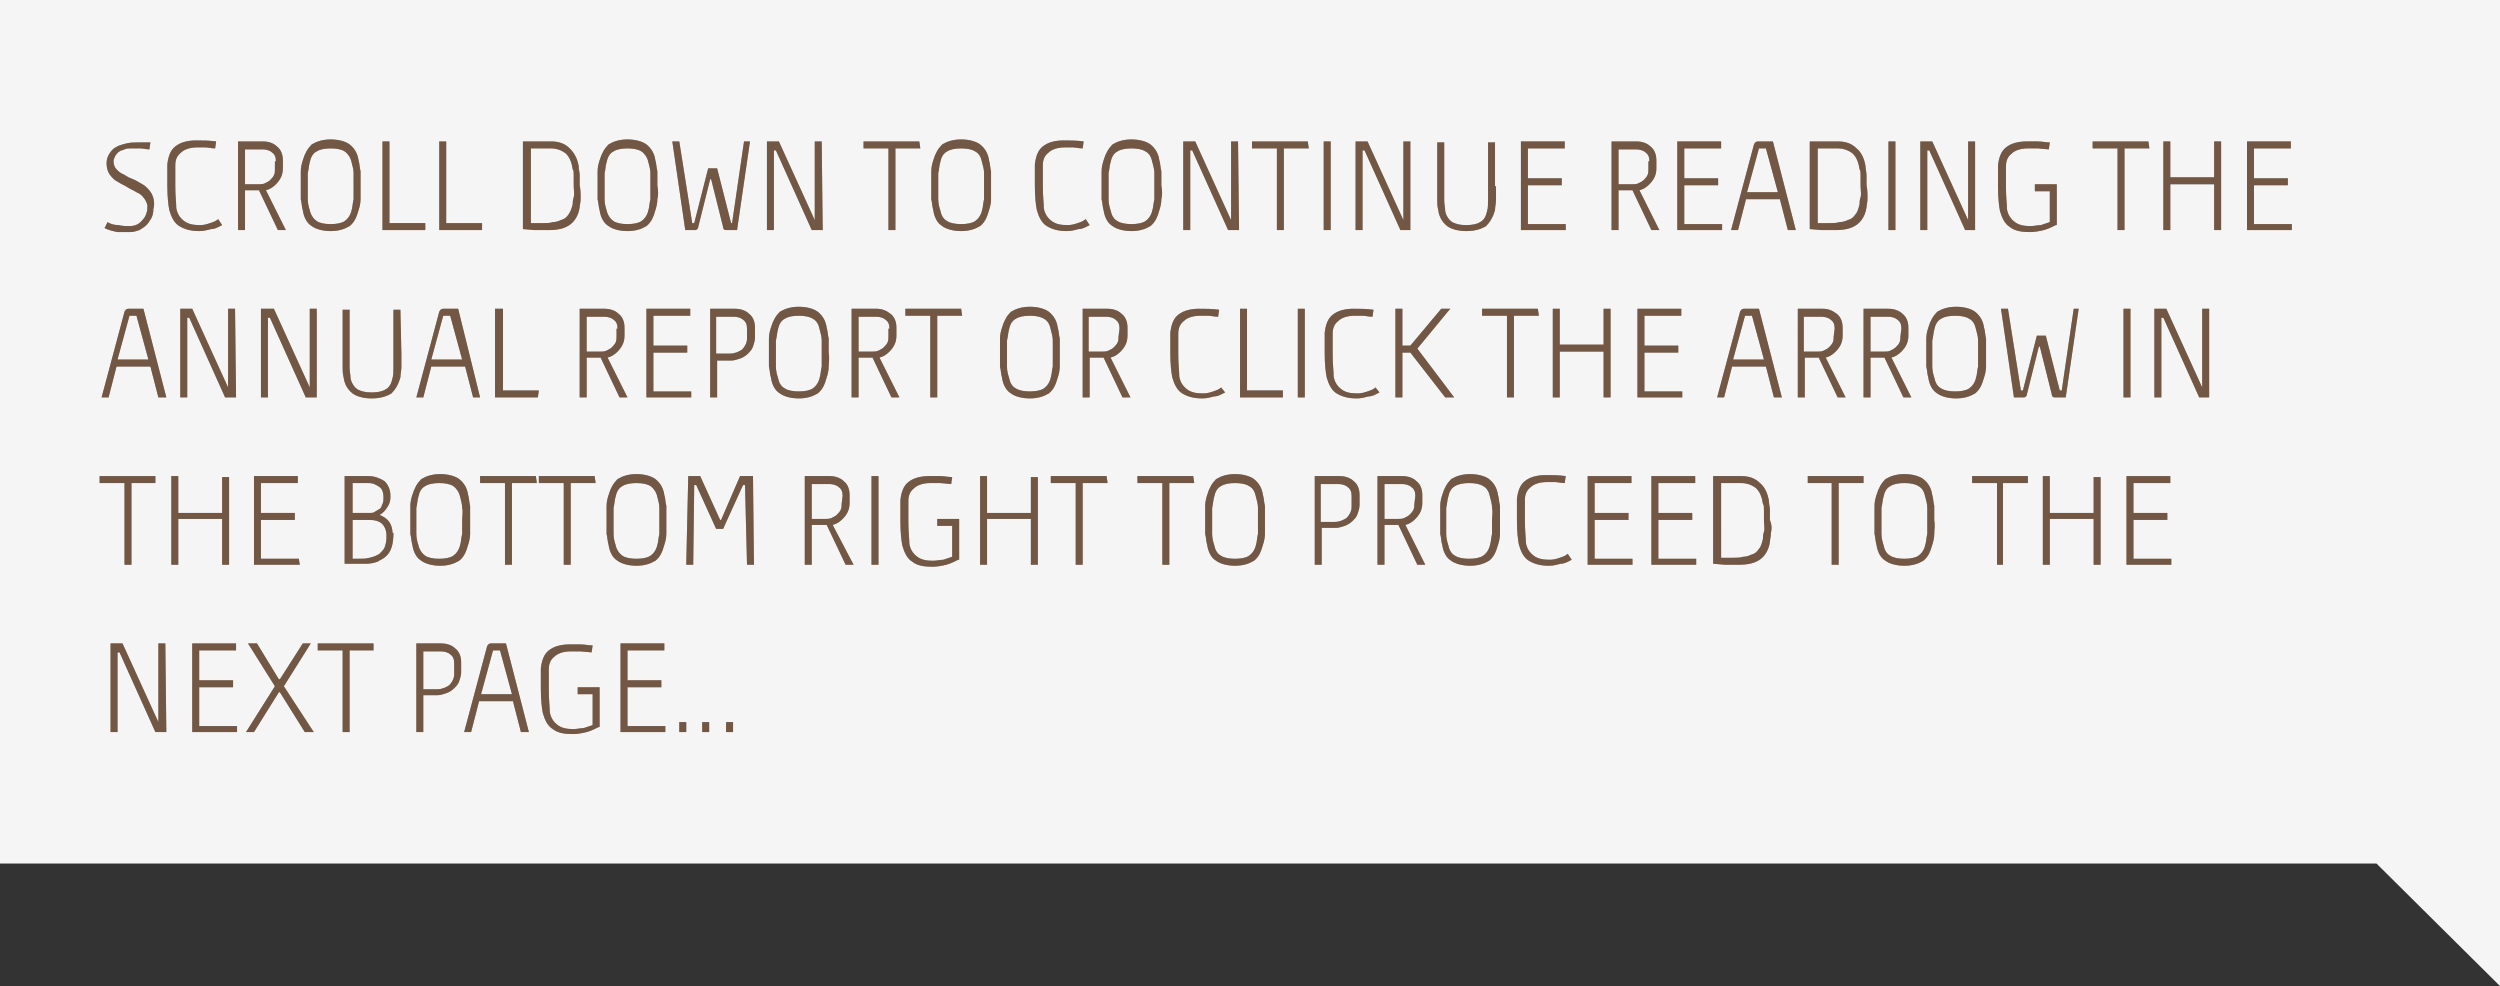 <?xml version="1.0" encoding="utf-8"?>
<!-- Generator: Adobe Illustrator 19.2.1, SVG Export Plug-In . SVG Version: 6.00 Build 0)  -->
<svg version="1.1" id="Layer_1" xmlns="http://www.w3.org/2000/svg" xmlns:xlink="http://www.w3.org/1999/xlink" x="0px" y="0px"
	 viewBox="0 0 251 99" style="enable-background:new 0 0 251 99;" xml:space="preserve">
<rect x="0" y="0" width="251" height="99" fill="#333333" stroke="none"/>
<style type="text/css">
	.st0{fill:#F5F5F5;}
	.st1{fill:#725744;}
	.st2{opacity:0.5;}
</style>
<g>
	<polygon class="st0" points="0,0 251,0 251,99 238.6,86.7 0,86.7 	"/>
	<g>
		<path class="st1" d="M15.2,21.9c-0.2,0.3-0.3,0.5-0.5,0.7s-0.4,0.3-0.7,0.5c-0.3,0.1-0.6,0.2-0.9,0.2c-0.4,0-0.9,0-1.3,0
			c-0.5-0.1-0.9-0.2-1.3-0.4l0.3-0.6c0.3,0.2,0.7,0.3,1.1,0.3c0.4,0.1,0.8,0.1,1.1,0.1c0.4,0,0.8-0.1,1.1-0.4
			c0.3-0.3,0.5-0.5,0.6-0.9c0.1-0.2,0.1-0.5,0.1-0.7s-0.1-0.4-0.2-0.6c-0.2-0.3-0.4-0.6-0.9-0.8c-0.3-0.2-0.6-0.3-0.9-0.5
			c-0.3-0.2-0.6-0.3-0.9-0.5c-0.4-0.2-0.6-0.4-0.9-0.8c-0.2-0.3-0.3-0.7-0.3-1.1c0-0.4,0.1-0.7,0.3-1s0.4-0.5,0.6-0.6
			c0.3-0.2,0.7-0.3,1.1-0.4s0.8-0.1,1.3-0.1c0.2,0,0.4,0,0.6,0h0.5L15,15c-0.3,0-0.6-0.1-0.9-0.1c-0.3,0-0.6,0-1,0
			c-0.2,0-0.4,0-0.6,0.1c-0.2,0.1-0.4,0.1-0.5,0.2c-0.2,0.1-0.3,0.3-0.4,0.4c-0.1,0.2-0.2,0.4-0.2,0.6c0,0.3,0.1,0.6,0.3,0.8
			s0.4,0.4,0.7,0.5c0.2,0.1,0.3,0.2,0.5,0.3s0.5,0.2,0.7,0.3l0.7,0.4c0.2,0.1,0.4,0.3,0.5,0.4c0.3,0.3,0.5,0.6,0.6,1s0.1,0.7,0,1.1
			C15.4,21.4,15.3,21.7,15.2,21.9z"/>
		<path class="st1" d="M22.3,22.6c-0.4,0.2-0.7,0.4-1.1,0.4c-0.4,0.1-0.7,0.2-1.2,0.2c-0.9,0-1.5-0.2-2-0.5s-0.8-0.9-1-1.6
			c-0.1-0.5-0.2-1.3-0.2-2.5c0-0.3,0-0.7,0-1s0-0.7,0-1.1c0.1-0.8,0.3-1.4,0.8-1.8c0.5-0.4,1.2-0.6,2.1-0.6c0.6,0,1.3,0,2,0.1
			l-0.1,0.7c-0.4,0-0.7-0.1-1-0.1s-0.6,0-0.8,0c-0.7,0-1.3,0.2-1.6,0.5c-0.4,0.3-0.6,0.7-0.6,1.3v0.9c0,0.3,0,0.7,0,1.2
			c0,1,0.1,1.7,0.1,2.2c0.1,0.6,0.4,1,0.8,1.3c0.4,0.3,0.9,0.4,1.6,0.4c0.4,0,0.7-0.1,1-0.2c0.3-0.1,0.6-0.2,0.8-0.4L22.3,22.6z"/>
		<path class="st1" d="M28.7,23.1h-0.8l-1.9-4h-1.4v4h-0.7v-8.9h2.5c0.6,0,1.1,0.2,1.4,0.5c0.4,0.3,0.6,0.8,0.6,1.4v0.8
			c0,0.6-0.2,1.1-0.7,1.6c-0.3,0.3-0.6,0.5-1,0.6L28.7,23.1z M27.7,16.2c0-0.4-0.1-0.7-0.4-0.9c-0.2-0.2-0.6-0.3-0.9-0.3h-1.8v3.5
			H26c0.2,0,0.4,0,0.6-0.1c0.2-0.1,0.4-0.2,0.5-0.3c0.2-0.2,0.3-0.3,0.4-0.5c0.1-0.2,0.1-0.4,0.1-0.6v-0.8H27.7z"/>
		<path class="st1" d="M36.2,20c0,0.4-0.1,0.8-0.2,1.1c-0.2,0.7-0.4,1.2-0.9,1.6c-0.5,0.3-1.1,0.5-1.9,0.5c-0.8,0-1.5-0.2-1.9-0.5
			c-0.5-0.3-0.8-0.9-0.9-1.6c-0.1-0.3-0.1-0.7-0.2-1.1c0-0.4,0-0.9,0-1.4s0-1,0-1.4s0.1-0.8,0.2-1.1c0.2-0.7,0.5-1.2,0.9-1.6
			c0.5-0.3,1.1-0.5,1.9-0.5c0.8,0,1.5,0.2,1.9,0.5c0.5,0.4,0.8,0.9,0.9,1.6c0.1,0.3,0.1,0.7,0.2,1.1c0,0.4,0,0.9,0,1.4
			C36.2,19.2,36.2,19.6,36.2,20z M35.5,17.4c0-0.4-0.1-0.7-0.2-1.1c-0.1-0.5-0.4-0.9-0.7-1.1c-0.3-0.2-0.8-0.3-1.4-0.3
			c-0.6,0-1.1,0.1-1.4,0.3c-0.4,0.2-0.6,0.6-0.7,1.1C31,16.6,31,17,30.9,17.4c0,0.4,0,0.8,0,1.3s0,0.9,0,1.3c0,0.4,0.1,0.8,0.2,1.1
			c0.1,0.5,0.4,0.9,0.7,1.1c0.3,0.2,0.8,0.3,1.4,0.3c0.6,0,1.1-0.1,1.4-0.3c0.3-0.2,0.6-0.6,0.7-1.1c0.1-0.3,0.1-0.7,0.2-1.1
			c0-0.4,0-0.8,0-1.3S35.5,17.8,35.5,17.4z"/>
		<path class="st1" d="M42.7,23.1h-4.3v-8.9h0.7v8.2h3.6V23.1z"/>
		<path class="st1" d="M48.4,23.1h-4.3v-8.9h0.7v8.2h3.6C48.4,22.4,48.4,23.1,48.4,23.1z"/>
		<path class="st1" d="M58.3,19.9c0,0.4-0.1,0.7-0.1,0.9c-0.1,0.7-0.4,1.3-0.9,1.7s-1.2,0.6-2.2,0.6c-0.5,0-1,0-1.4,0L52.5,23v-8.8
			h2.8c0.8,0,1.4,0.2,1.9,0.7s0.8,1.1,0.9,1.8c0,0.3,0.1,0.6,0.1,0.9c0,0.3,0,0.7,0,1C58.3,19.1,58.3,19.5,58.3,19.9z M57.6,17.6
			c0-0.3,0-0.5-0.1-0.6c-0.1-0.7-0.3-1.2-0.7-1.6c-0.4-0.3-0.9-0.5-1.5-0.5h-2v7.5c0.2,0,0.4,0,0.6,0s0.4,0,0.6,0c0.4,0,0.7,0,1-0.1
			c0.3,0,0.6-0.1,0.8-0.2c0.4-0.1,0.6-0.3,0.8-0.6s0.3-0.6,0.4-1c0-0.2,0-0.4,0.1-0.7s0-0.7,0-1.2C57.6,18.2,57.6,17.9,57.6,17.6z"
			/>
		<path class="st1" d="M66,20c0,0.4-0.1,0.8-0.2,1.1c-0.2,0.7-0.4,1.2-0.9,1.6c-0.5,0.3-1.1,0.5-1.9,0.5s-1.5-0.2-1.9-0.5
			c-0.5-0.3-0.8-0.9-0.9-1.6c-0.1-0.3-0.1-0.7-0.2-1.1c0-0.4,0-0.9,0-1.4s0-1,0-1.4s0.1-0.8,0.2-1.1c0.2-0.7,0.5-1.2,0.9-1.6
			c0.5-0.3,1.1-0.5,1.9-0.5s1.5,0.2,1.9,0.5c0.5,0.4,0.8,0.9,0.9,1.6c0.1,0.3,0.1,0.7,0.2,1.1c0,0.4,0,0.9,0,1.4
			C66.1,19.2,66.1,19.6,66,20z M65.3,17.4c0-0.4-0.1-0.7-0.2-1.1c-0.1-0.5-0.4-0.9-0.7-1.1c-0.3-0.2-0.8-0.3-1.4-0.3
			s-1.1,0.1-1.4,0.3c-0.4,0.2-0.6,0.6-0.7,1.1c-0.1,0.3-0.1,0.7-0.2,1.1c0,0.4,0,0.8,0,1.3s0,0.9,0,1.3c0,0.4,0.1,0.8,0.2,1.1
			c0.1,0.5,0.4,0.9,0.7,1.1c0.3,0.2,0.8,0.3,1.4,0.3s1.1-0.1,1.4-0.3s0.6-0.6,0.7-1.1c0.1-0.3,0.1-0.7,0.2-1.1c0-0.4,0-0.8,0-1.3
			S65.3,17.8,65.3,17.4z"/>
		<path class="st1" d="M75.3,14.2L74,23.1h-1.1c-0.2,0-0.3-0.1-0.3-0.3L71.4,18h-0.1l-1.2,4.8c0,0.2-0.2,0.3-0.3,0.3h-1l-1.3-8.9
			h0.7l1.3,8.2h0.2l1.4-5.5H72l1.4,5.5h0.1l1.2-8.2C74.7,14.2,75.3,14.2,75.3,14.2z"/>
		<path class="st1" d="M82.6,23.1h-1.1l-3.6-8h-0.2v8H77v-8.9h1.2l3.6,7.9l0,0v-7.9h0.7L82.6,23.1L82.6,23.1z"/>
		<path class="st1" d="M92.4,14.9h-2.5v8.2h-0.7v-8.2h-2.5v-0.7h5.6L92.4,14.9L92.4,14.9z"/>
		<path class="st1" d="M99.5,20c0,0.4-0.1,0.8-0.2,1.1c-0.2,0.7-0.4,1.2-0.9,1.6c-0.5,0.3-1.1,0.5-1.9,0.5S95,23,94.6,22.7
			c-0.5-0.3-0.8-0.9-0.9-1.6c-0.1-0.3-0.1-0.7-0.2-1.1c0-0.4,0-0.9,0-1.4s0-1,0-1.4s0.1-0.8,0.2-1.1c0.2-0.7,0.5-1.2,0.9-1.6
			c0.5-0.3,1.1-0.5,1.9-0.5s1.5,0.2,1.9,0.5c0.5,0.4,0.8,0.9,0.9,1.6c0.1,0.3,0.1,0.7,0.2,1.1c0,0.4,0,0.9,0,1.4
			C99.5,19.2,99.5,19.6,99.5,20z M98.8,17.4c0-0.4-0.1-0.7-0.2-1.1c-0.1-0.5-0.3-0.9-0.7-1.1c-0.3-0.2-0.8-0.3-1.4-0.3
			s-1.1,0.1-1.4,0.3c-0.4,0.2-0.6,0.6-0.7,1.1c-0.1,0.3-0.1,0.7-0.2,1.1c0,0.4,0,0.8,0,1.3s0,0.9,0,1.3c0,0.4,0.1,0.8,0.2,1.1
			c0.1,0.5,0.3,0.9,0.7,1.1c0.3,0.2,0.8,0.3,1.4,0.3s1.1-0.1,1.4-0.3s0.6-0.6,0.7-1.1c0.1-0.3,0.1-0.7,0.2-1.1c0-0.4,0-0.8,0-1.3
			S98.8,17.8,98.8,17.4z"/>
		<path class="st1" d="M109.4,22.6c-0.4,0.2-0.7,0.4-1.1,0.4c-0.4,0.1-0.7,0.2-1.2,0.2c-0.9,0-1.5-0.2-2-0.5s-0.8-0.9-1-1.6
			c-0.1-0.5-0.2-1.3-0.2-2.5c0-0.3,0-0.7,0-1s0-0.7,0-1.1c0.1-0.8,0.3-1.4,0.8-1.8c0.5-0.4,1.2-0.6,2.1-0.6c0.6,0,1.3,0,2,0.1
			l-0.1,0.7c-0.4,0-0.7-0.1-1-0.1s-0.6,0-0.8,0c-0.7,0-1.3,0.2-1.6,0.5c-0.4,0.3-0.6,0.7-0.6,1.3v0.9c0,0.3,0,0.7,0,1.2
			c0,1,0.1,1.7,0.1,2.2c0.1,0.6,0.4,1,0.8,1.3c0.4,0.3,0.9,0.4,1.6,0.4c0.4,0,0.7-0.1,1-0.2c0.3-0.1,0.6-0.2,0.8-0.4L109.4,22.6z"/>
		<path class="st1" d="M116.6,20c0,0.4-0.1,0.8-0.2,1.1c-0.2,0.7-0.4,1.2-0.9,1.6c-0.5,0.3-1.1,0.5-1.9,0.5c-0.8,0-1.5-0.2-1.9-0.5
			c-0.5-0.3-0.8-0.9-0.9-1.6c-0.1-0.3-0.1-0.7-0.2-1.1c0-0.4,0-0.9,0-1.4s0-1,0-1.4s0.1-0.8,0.2-1.1c0.2-0.7,0.5-1.2,0.9-1.6
			c0.5-0.3,1.1-0.5,1.9-0.5c0.8,0,1.5,0.2,1.9,0.5c0.5,0.4,0.8,0.9,0.9,1.6c0.1,0.3,0.1,0.7,0.2,1.1c0,0.4,0,0.9,0,1.4
			C116.7,19.2,116.7,19.6,116.6,20z M115.9,17.4c0-0.4-0.1-0.7-0.2-1.1c-0.1-0.5-0.3-0.9-0.7-1.1c-0.3-0.2-0.8-0.3-1.4-0.3
			c-0.6,0-1.1,0.1-1.4,0.3c-0.4,0.2-0.6,0.6-0.7,1.1c-0.1,0.3-0.1,0.7-0.2,1.1c0,0.4,0,0.8,0,1.3s0,0.9,0,1.3c0,0.4,0.1,0.8,0.2,1.1
			c0.1,0.5,0.3,0.9,0.7,1.1c0.3,0.2,0.8,0.3,1.4,0.3c0.6,0,1.1-0.1,1.4-0.3c0.3-0.2,0.6-0.6,0.7-1.1c0.1-0.3,0.1-0.7,0.2-1.1
			c0-0.4,0-0.8,0-1.3S115.9,17.8,115.9,17.4z"/>
		<path class="st1" d="M124.4,23.1h-1.1l-3.6-8h-0.2v8h-0.7v-8.9h1.2l3.6,7.9l0,0v-7.9h0.7L124.4,23.1L124.4,23.1z"/>
		<path class="st1" d="M131.4,14.9h-2.5v8.2h-0.7v-8.2h-2.5v-0.7h5.6L131.4,14.9L131.4,14.9z"/>
		<path class="st1" d="M133.6,23.1h-0.7v-8.9h0.7V23.1z"/>
		<path class="st1" d="M141.7,23.1h-1.1l-3.6-8h-0.2v8h-0.7v-8.9h1.2l3.6,7.9l0,0v-7.9h0.7v8.9H141.7z"/>
		<path class="st1" d="M150.2,18.7c0,0.5,0,0.9,0,1.3c0,0.4-0.1,0.8-0.1,1.1c-0.2,0.7-0.5,1.2-0.9,1.6c-0.5,0.3-1.1,0.5-2,0.5
			c-0.8,0-1.5-0.2-1.9-0.5c-0.5-0.4-0.8-0.9-0.9-1.6c-0.1-0.4-0.1-0.7-0.1-1.1c0-0.4,0-0.9,0-1.3v-4.4h0.7v4.4c0,0.5,0,1,0,1.4
			s0.1,0.8,0.1,1.1c0.1,0.5,0.4,0.9,0.7,1.1c0.4,0.2,0.8,0.3,1.4,0.3c0.6,0,1.1-0.1,1.4-0.3c0.4-0.2,0.6-0.6,0.7-1.1
			c0.1-0.3,0.1-0.7,0.1-1.1c0-0.4,0-0.9,0-1.4v-4.4h0.7v4.4H150.2z"/>
		<path class="st1" d="M157.2,23.1h-4.5v-8.9h4.4v0.7h-3.7v3h3.4v0.7h-3.4v3.9h3.8V23.1z"/>
		<path class="st1" d="M166.6,23.1h-0.8l-1.9-4h-1.4v4h-0.7v-8.9h2.5c0.6,0,1.1,0.2,1.4,0.5c0.4,0.3,0.6,0.8,0.6,1.4v0.8
			c0,0.6-0.2,1.1-0.7,1.6c-0.3,0.3-0.6,0.5-1,0.6L166.6,23.1z M165.6,16.2c0-0.4-0.1-0.7-0.4-0.9c-0.2-0.2-0.6-0.3-0.9-0.3h-1.8v3.5
			h1.4c0.2,0,0.4,0,0.6-0.1c0.2-0.1,0.4-0.2,0.5-0.3c0.2-0.2,0.3-0.3,0.4-0.5c0.1-0.2,0.1-0.4,0.1-0.6v-0.8H165.6z"/>
		<path class="st1" d="M172.9,23.1h-4.5v-8.9h4.4v0.7h-3.7v3h3.4v0.7h-3.4v3.9h3.8V23.1z"/>
		<path class="st1" d="M180.3,23.1h-0.8l-0.8-3.1h-3.4l-0.8,3.1h-0.7l2.3-8.6c0.1-0.2,0.2-0.3,0.4-0.3h1.5L180.3,23.1z M178.5,19.3
			l-1.2-4.4h-0.7l-1.2,4.4H178.5z"/>
		<path class="st1" d="M187.5,19.9c0,0.4-0.1,0.7-0.1,0.9c-0.1,0.7-0.4,1.3-0.9,1.7s-1.2,0.6-2.2,0.6c-0.5,0-1,0-1.4,0l-1.2-0.1
			v-8.8h2.8c0.8,0,1.4,0.2,1.9,0.7c0.5,0.4,0.8,1.1,0.9,1.8c0,0.3,0.1,0.6,0.1,0.9s0,0.7,0,1C187.5,19.1,187.5,19.5,187.5,19.9z
			 M186.8,17.6c0-0.3,0-0.5-0.1-0.6c-0.1-0.7-0.3-1.2-0.7-1.6c-0.4-0.3-0.9-0.5-1.5-0.5h-2v7.5c0.2,0,0.3,0,0.6,0c0.2,0,0.4,0,0.6,0
			c0.3,0,0.7,0,1-0.1c0.3,0,0.6-0.1,0.8-0.2c0.4-0.1,0.6-0.3,0.8-0.6c0.2-0.2,0.3-0.6,0.4-1c0-0.2,0-0.4,0.1-0.7s0-0.7,0-1.2
			C186.8,18.2,186.8,17.9,186.8,17.6z"/>
		<path class="st1" d="M190.3,23.1h-0.7v-8.9h0.7V23.1z"/>
		<path class="st1" d="M198.4,23.1h-1.1l-3.6-8h-0.2v8h-0.7v-8.9h1.2l3.6,7.9l0,0v-7.9h0.7v8.9H198.4z"/>
		<path class="st1" d="M206.4,22.6c-0.4,0.2-0.8,0.4-1.2,0.5s-0.9,0.2-1.4,0.2c-0.8,0-1.5-0.1-2-0.5c-0.5-0.3-0.8-0.9-1-1.6
			c-0.1-0.5-0.2-1.3-0.2-2.5c0-0.3,0-0.7,0-1s0-0.7,0-1.1c0.1-0.8,0.3-1.4,0.8-1.8c0.5-0.4,1.2-0.6,2.1-0.6c0.3,0,0.6,0,1.1,0
			c0.4,0,0.8,0.1,1.2,0.1l-0.1,0.7l-1.1-0.1c-0.4,0-0.7,0-1,0c-0.7,0-1.3,0.2-1.6,0.5c-0.4,0.3-0.6,0.7-0.6,1.3v0.9
			c0,0.3,0,0.7,0,1.2c0,1,0.1,1.7,0.1,2.2c0.1,0.6,0.4,1,0.8,1.3c0.4,0.3,0.9,0.4,1.6,0.4c0.3,0,0.7-0.1,1-0.1
			c0.3-0.1,0.6-0.2,0.9-0.3v-3.1h-1.5v-0.7h2.2v4.1H206.4z"/>
		<path class="st1" d="M215.8,14.9h-2.5v8.2h-0.7v-8.2h-2.5v-0.7h5.6L215.8,14.9L215.8,14.9z"/>
		<path class="st1" d="M223,23.1h-0.7v-4.6h-4.4v4.6h-0.7v-8.9h0.7v3.6h4.4v-3.6h0.7V23.1z"/>
		<path class="st1" d="M230.1,23.1h-4.5v-8.9h4.4v0.7h-3.7v3h3.4v0.7h-3.4v3.9h3.8V23.1z"/>
		<path class="st1" d="M16.7,39.9h-0.8l-0.8-3.1h-3.4l-0.8,3.1h-0.7l2.3-8.6c0.1-0.2,0.2-0.3,0.4-0.3h1.5L16.7,39.9z M14.9,36.1
			l-1.2-4.4H13l-1.2,4.4H14.9z"/>
		<path class="st1" d="M23.7,39.9h-1.1l-3.6-8h-0.2v8h-0.7V31h1.2l3.6,7.9l0,0V31h0.7L23.7,39.9L23.7,39.9z"/>
		<path class="st1" d="M31.8,39.9h-1.1l-3.6-8h-0.2v8h-0.7V31h1.3l3.6,7.9l0,0V31h0.7V39.9z"/>
		<path class="st1" d="M40.3,35.5c0,0.5,0,0.9,0,1.3c0,0.4-0.1,0.8-0.1,1.1c-0.2,0.7-0.5,1.2-0.9,1.6c-0.5,0.3-1.1,0.5-2,0.5
			c-0.8,0-1.5-0.2-1.9-0.5c-0.5-0.4-0.8-0.9-0.9-1.6c-0.1-0.4-0.1-0.7-0.1-1.1c0-0.4,0-0.9,0-1.3v-4.4h0.7v4.4c0,0.5,0,1,0,1.4
			s0.1,0.8,0.1,1.1c0.1,0.5,0.4,0.9,0.7,1.1c0.4,0.2,0.8,0.3,1.4,0.3c0.6,0,1.1-0.1,1.4-0.3c0.4-0.2,0.6-0.6,0.7-1.1
			c0.1-0.3,0.1-0.7,0.1-1.1c0-0.4,0-0.9,0-1.4v-4.4h0.7L40.3,35.5L40.3,35.5z"/>
		<path class="st1" d="M48.2,39.9h-0.7l-0.8-3.1h-3.4l-0.8,3.1h-0.7l2.3-8.6c0.1-0.2,0.2-0.3,0.4-0.3H46L48.2,39.9z M46.4,36.1
			l-1.2-4.4h-0.7l-1.2,4.4H46.4z"/>
		<path class="st1" d="M54,39.9h-4.3V31h0.8v8.2h3.6L54,39.9L54,39.9z"/>
		<path class="st1" d="M63,39.9h-0.8l-1.9-4h-1.4v4h-0.7V31h2.5c0.6,0,1.1,0.2,1.4,0.5c0.4,0.3,0.6,0.8,0.6,1.4v0.8
			c0,0.6-0.2,1.1-0.7,1.6c-0.3,0.3-0.6,0.5-1,0.6L63,39.9z M62,33c0-0.4-0.1-0.7-0.4-0.9c-0.2-0.2-0.6-0.3-0.9-0.3h-1.8v3.5h1.4
			c0.2,0,0.4,0,0.6-0.1s0.4-0.2,0.5-0.3c0.2-0.2,0.3-0.3,0.4-0.5s0.1-0.4,0.1-0.6V33H62z"/>
		<path class="st1" d="M69.4,39.9h-4.5V31h4.4v0.7h-3.7v3H69v0.7h-3.4v3.9h3.8C69.4,39.3,69.4,39.9,69.4,39.9z"/>
		<path class="st1" d="M75.8,33.9c0,0.3-0.1,0.6-0.2,0.9c-0.1,0.3-0.3,0.5-0.5,0.7s-0.5,0.4-0.8,0.5s-0.6,0.2-0.9,0.2H72v3.7h-0.7
			V31h2.5c0.6,0,1.1,0.2,1.4,0.5c0.4,0.3,0.6,0.8,0.6,1.4V33.9z M75,33c0-0.4-0.1-0.7-0.4-0.9c-0.2-0.2-0.6-0.3-0.9-0.3h-1.8v3.7
			h1.4c0.5,0,0.9-0.2,1.2-0.4c0.3-0.3,0.5-0.7,0.5-1.1C75,34,75,33,75,33z"/>
		<path class="st1" d="M83.2,36.8c0,0.4-0.1,0.8-0.2,1.1c-0.2,0.7-0.4,1.2-0.9,1.6C81.6,39.8,81,40,80.2,40s-1.5-0.2-1.9-0.5
			c-0.5-0.3-0.8-0.9-0.9-1.6c-0.1-0.3-0.1-0.7-0.2-1.1c0-0.4,0-0.9,0-1.4s0-1,0-1.4s0.1-0.8,0.2-1.1c0.2-0.7,0.5-1.2,0.9-1.6
			c0.5-0.3,1.1-0.5,1.9-0.5s1.5,0.2,1.9,0.5c0.5,0.4,0.8,0.9,0.9,1.6c0.1,0.3,0.1,0.7,0.2,1.1c0,0.4,0,0.9,0,1.4
			C83.3,36,83.2,36.4,83.2,36.8z M82.5,34.2c0-0.4-0.1-0.7-0.2-1.1c-0.1-0.5-0.3-0.9-0.7-1.1c-0.3-0.2-0.8-0.3-1.4-0.3
			s-1.1,0.1-1.4,0.3c-0.4,0.2-0.6,0.6-0.7,1.1c-0.1,0.4-0.1,0.7-0.2,1.1c0,0.4,0,0.8,0,1.3s0,0.9,0,1.3c0,0.4,0.1,0.8,0.2,1.1
			c0.1,0.5,0.3,0.9,0.7,1.1c0.3,0.2,0.8,0.3,1.4,0.3s1.1-0.1,1.4-0.3c0.3-0.2,0.6-0.6,0.7-1.1c0.1-0.3,0.1-0.7,0.2-1.1
			c0-0.4,0-0.8,0-1.3S82.5,34.6,82.5,34.2z"/>
		<path class="st1" d="M90.3,39.9h-0.8l-1.9-4h-1.4v4h-0.7V31H88c0.6,0,1,0.2,1.4,0.5s0.6,0.8,0.6,1.4v0.8c0,0.6-0.2,1.1-0.7,1.6
			c-0.3,0.3-0.6,0.5-1,0.6L90.3,39.9z M89.3,33c0-0.4-0.1-0.7-0.4-0.9c-0.2-0.2-0.6-0.3-0.9-0.3h-1.8v3.5h1.4c0.2,0,0.4,0,0.6-0.1
			s0.4-0.2,0.5-0.3c0.2-0.2,0.3-0.3,0.4-0.5s0.1-0.4,0.1-0.6V33H89.3z"/>
		<path class="st1" d="M96.6,31.7h-2.5v8.2h-0.7v-8.2h-2.5V31h5.6L96.6,31.7L96.6,31.7z"/>
		<path class="st1" d="M106.4,36.8c0,0.4-0.1,0.8-0.2,1.1c-0.2,0.7-0.4,1.2-0.9,1.6c-0.5,0.3-1.1,0.5-1.9,0.5
			c-0.8,0-1.5-0.2-1.9-0.5c-0.5-0.3-0.8-0.9-0.9-1.6c-0.1-0.3-0.1-0.7-0.2-1.1c0-0.4,0-0.9,0-1.4s0-1,0-1.4s0.1-0.8,0.2-1.1
			c0.2-0.7,0.5-1.2,0.9-1.6c0.5-0.3,1.1-0.5,1.9-0.5c0.8,0,1.5,0.2,1.9,0.5c0.5,0.4,0.8,0.9,0.9,1.6c0.1,0.3,0.1,0.7,0.2,1.1
			c0,0.4,0,0.9,0,1.4C106.4,36,106.4,36.4,106.4,36.8z M105.7,34.2c0-0.4-0.1-0.7-0.2-1.1c-0.1-0.5-0.3-0.9-0.7-1.1
			c-0.3-0.2-0.8-0.3-1.4-0.3s-1.1,0.1-1.4,0.3c-0.4,0.2-0.6,0.6-0.7,1.1c-0.1,0.4-0.1,0.7-0.2,1.1c0,0.4,0,0.8,0,1.3s0,0.9,0,1.3
			c0,0.4,0.1,0.8,0.2,1.1c0.1,0.5,0.3,0.9,0.7,1.1c0.3,0.2,0.8,0.3,1.4,0.3s1.1-0.1,1.4-0.3c0.3-0.2,0.6-0.6,0.7-1.1
			c0.1-0.3,0.1-0.7,0.2-1.1c0-0.4,0-0.8,0-1.3S105.7,34.6,105.7,34.2z"/>
		<path class="st1" d="M113.5,39.9h-0.8l-1.9-4h-1.4v4h-0.7V31h2.5c0.6,0,1.1,0.2,1.4,0.5c0.4,0.3,0.6,0.8,0.6,1.4v0.8
			c0,0.6-0.2,1.1-0.7,1.6c-0.3,0.3-0.6,0.5-1,0.6L113.5,39.9z M112.4,33c0-0.4-0.1-0.7-0.4-0.9c-0.2-0.2-0.6-0.3-0.9-0.3h-1.8v3.5
			h1.4c0.2,0,0.4,0,0.6-0.1c0.2-0.1,0.4-0.2,0.5-0.3c0.2-0.2,0.3-0.3,0.4-0.5c0.1-0.2,0.1-0.4,0.1-0.6L112.4,33L112.4,33z"/>
		<path class="st1" d="M123,39.4c-0.4,0.2-0.7,0.4-1.1,0.4c-0.4,0.1-0.7,0.2-1.2,0.2c-0.9,0-1.5-0.2-2-0.5s-0.8-0.9-1-1.6
			c-0.1-0.5-0.2-1.3-0.2-2.5c0-0.3,0-0.7,0-1s0-0.7,0-1c0.1-0.8,0.3-1.4,0.8-1.8c0.5-0.4,1.2-0.6,2.1-0.6c0.6,0,1.3,0,2,0.1
			l-0.1,0.7c-0.4,0-0.7-0.1-1-0.1s-0.6,0-0.8,0c-0.7,0-1.3,0.2-1.6,0.5c-0.4,0.3-0.6,0.7-0.6,1.3v0.9c0,0.3,0,0.7,0,1.2
			c0,1,0.1,1.7,0.1,2.2c0.1,0.6,0.4,1,0.8,1.3c0.4,0.3,0.9,0.4,1.6,0.4c0.4,0,0.7-0.1,1-0.2s0.6-0.2,0.8-0.4L123,39.4z"/>
		<path class="st1" d="M128.8,39.9h-4.3V31h0.7v8.2h3.6V39.9z"/>
		<path class="st1" d="M131,39.9h-0.7V31h0.7V39.9z"/>
		<path class="st1" d="M138.5,39.4c-0.4,0.2-0.7,0.4-1.1,0.4c-0.4,0.1-0.7,0.2-1.2,0.2c-0.9,0-1.5-0.2-2-0.5s-0.8-0.9-1-1.6
			c-0.1-0.5-0.2-1.3-0.2-2.5c0-0.3,0-0.7,0-1s0-0.7,0-1c0.1-0.8,0.3-1.4,0.8-1.8c0.5-0.4,1.2-0.6,2.1-0.6c0.6,0,1.3,0,2,0.1
			l-0.1,0.7c-0.4,0-0.7-0.1-1-0.1s-0.6,0-0.8,0c-0.7,0-1.3,0.2-1.6,0.5c-0.4,0.3-0.6,0.7-0.6,1.3v0.9c0,0.3,0,0.7,0,1.2
			c0,1,0.1,1.7,0.1,2.2c0.1,0.6,0.4,1,0.8,1.3c0.4,0.3,0.9,0.4,1.6,0.4c0.4,0,0.7-0.1,1-0.2s0.6-0.2,0.8-0.4L138.5,39.4z"/>
		<path class="st1" d="M146,39.9h-0.9l-3.5-4.5h-0.8v4.5h-0.7V31h0.7v3.7h0.8l3.1-3.7h0.9l-3.3,4L146,39.9z"/>
		<path class="st1" d="M154.5,31.7H152v8.2h-0.7v-8.2h-2.5V31h5.6L154.5,31.7L154.5,31.7z"/>
		<path class="st1" d="M161.7,39.9H161v-4.6h-4.4v4.6h-0.7V31h0.7v3.6h4.4V31h0.7V39.9z"/>
		<path class="st1" d="M168.9,39.9h-4.5V31h4.4v0.7h-3.7v3h3.4v0.7h-3.4v3.9h3.8V39.9z"/>
		<path class="st1" d="M178.9,39.9h-0.8l-0.8-3.1h-3.4l-0.8,3.1h-0.7l2.3-8.6c0.1-0.2,0.2-0.3,0.4-0.3h1.5L178.9,39.9z M177.1,36.1
			l-1.2-4.4h-0.7l-1.2,4.4H177.1z"/>
		<path class="st1" d="M185.3,39.9h-0.8l-1.9-4h-1.4v4h-0.7V31h2.5c0.6,0,1,0.2,1.4,0.5s0.6,0.8,0.6,1.4v0.8c0,0.6-0.2,1.1-0.7,1.6
			c-0.3,0.3-0.6,0.5-1,0.6L185.3,39.9z M184.2,33c0-0.4-0.1-0.7-0.4-0.9c-0.2-0.2-0.6-0.3-0.9-0.3h-1.8v3.5h1.4c0.2,0,0.4,0,0.6-0.1
			c0.2-0.1,0.4-0.2,0.5-0.3c0.2-0.2,0.3-0.3,0.4-0.5c0.1-0.2,0.1-0.4,0.1-0.6L184.2,33L184.2,33z"/>
		<path class="st1" d="M191.9,39.9h-0.8l-1.9-4h-1.4v4h-0.7V31h2.5c0.6,0,1.1,0.2,1.4,0.5c0.4,0.3,0.6,0.8,0.6,1.4v0.8
			c0,0.6-0.2,1.1-0.7,1.6c-0.3,0.3-0.6,0.5-1,0.6L191.9,39.9z M190.9,33c0-0.4-0.1-0.7-0.4-0.9c-0.2-0.2-0.6-0.3-0.9-0.3h-1.8v3.5
			h1.4c0.2,0,0.4,0,0.6-0.1c0.2-0.1,0.4-0.2,0.5-0.3c0.2-0.2,0.3-0.3,0.4-0.5c0.1-0.2,0.1-0.4,0.1-0.6L190.9,33L190.9,33z"/>
		<path class="st1" d="M199.4,36.8c0,0.4-0.1,0.8-0.2,1.1c-0.2,0.7-0.4,1.2-0.9,1.6c-0.5,0.3-1.1,0.5-1.9,0.5
			c-0.8,0-1.5-0.2-1.9-0.5c-0.5-0.3-0.8-0.9-0.9-1.6c-0.1-0.3-0.1-0.7-0.2-1.1c0-0.4,0-0.9,0-1.4s0-1,0-1.4s0.1-0.8,0.2-1.1
			c0.2-0.7,0.5-1.2,0.9-1.6c0.5-0.3,1.1-0.5,1.9-0.5c0.8,0,1.5,0.2,1.9,0.5c0.5,0.4,0.8,0.9,0.9,1.6c0.1,0.3,0.1,0.7,0.2,1.1
			c0,0.4,0,0.9,0,1.4C199.4,36,199.4,36.4,199.4,36.8z M198.6,34.2c0-0.4-0.1-0.7-0.2-1.1c-0.1-0.5-0.3-0.9-0.7-1.1
			c-0.3-0.2-0.8-0.3-1.4-0.3c-0.6,0-1.1,0.1-1.4,0.3c-0.4,0.2-0.6,0.6-0.7,1.1c-0.1,0.4-0.1,0.7-0.2,1.1c0,0.4,0,0.8,0,1.3
			s0,0.9,0,1.3c0,0.4,0.1,0.8,0.2,1.1c0.1,0.5,0.3,0.9,0.7,1.1c0.3,0.2,0.8,0.3,1.4,0.3c0.6,0,1.1-0.1,1.4-0.3
			c0.3-0.2,0.6-0.6,0.7-1.1c0.1-0.3,0.1-0.7,0.2-1.1c0-0.4,0-0.8,0-1.3S198.6,34.6,198.6,34.2z"/>
		<path class="st1" d="M208.7,31l-1.3,8.9h-1.1c-0.2,0-0.3-0.1-0.3-0.3l-1.2-4.8h-0.1l-1.2,4.8c0,0.2-0.2,0.3-0.3,0.3h-1l-1.3-8.9
			h0.7l1.3,8.2h0.2l1.4-5.5h0.9l1.4,5.5h0.2l1.2-8.2C208.2,31,208.7,31,208.7,31z"/>
		<path class="st1" d="M213.9,39.9h-0.7V31h0.7V39.9z"/>
		<path class="st1" d="M221.9,39.9h-1.1l-3.6-8H217v8h-0.7V31h1.2l3.6,7.9l0,0V31h0.7v8.9H221.9z"/>
		<path class="st1" d="M15.7,48.5h-2.5v8.2h-0.7v-8.2H10v-0.7h5.6v0.7H15.7z"/>
		<path class="st1" d="M23,56.7h-0.7v-4.6h-4.4v4.6h-0.7v-8.9h0.7v3.7h4.4v-3.6H23V56.7z"/>
		<path class="st1" d="M30.1,56.7h-4.6v-8.9h4.4v0.7h-3.7v3h3.4v0.7h-3.4v3.9H30L30.1,56.7L30.1,56.7z"/>
		<path class="st1" d="M39.5,53.5c0,1.1-0.2,1.9-0.8,2.4c-0.2,0.2-0.5,0.3-0.8,0.5c-0.3,0.1-0.7,0.2-1.1,0.2c-0.1,0-0.3,0-0.4,0H36
			c-0.2,0-0.4,0-0.6,0h-0.8v-8.8H37c0.6,0,1.1,0.2,1.6,0.5c0.4,0.4,0.6,0.9,0.6,1.5v0.1c0,0.4-0.1,0.7-0.3,1s-0.4,0.6-0.8,0.8
			c0.8,0.3,1.2,0.8,1.3,1.6v0.1v0.1H39.5z M35.4,48.5v3h1.7c0.2,0,0.4,0,0.5-0.1c0.2-0.1,0.3-0.2,0.5-0.3s0.2-0.3,0.3-0.5
			s0.1-0.4,0.1-0.6v-0.1c0-0.4-0.1-0.8-0.4-1c-0.3-0.2-0.6-0.4-1.1-0.4H35.4z M38.8,53.8c0,0,0-0.1,0-0.2c-0.1-0.9-0.6-1.4-1.7-1.4
			h-1.7v3.9c0.2,0,0.3,0,0.4,0H36c0.4,0,0.7,0,1.1-0.1c0.4-0.1,0.7-0.2,1-0.4c0.2-0.2,0.4-0.4,0.5-0.6c0.1-0.3,0.2-0.6,0.2-1V53.8z"
			/>
		<path class="st1" d="M47.2,53.6c0,0.4-0.1,0.8-0.2,1.1c-0.2,0.7-0.4,1.2-0.9,1.6c-0.5,0.3-1.1,0.5-1.9,0.5s-1.5-0.2-1.9-0.5
			c-0.5-0.3-0.8-0.9-0.9-1.6c-0.1-0.3-0.1-0.7-0.2-1.1c0-0.4,0-0.9,0-1.4s0-1,0-1.4s0.1-0.8,0.2-1.1c0.2-0.7,0.5-1.2,0.9-1.6
			c0.5-0.3,1.1-0.5,1.9-0.5s1.5,0.2,1.9,0.5c0.5,0.4,0.8,0.9,0.9,1.6c0.1,0.3,0.1,0.7,0.2,1.1c0,0.4,0,0.9,0,1.4
			C47.2,52.8,47.2,53.2,47.2,53.6z M46.4,51c0-0.4-0.1-0.7-0.2-1.1c-0.1-0.5-0.4-0.9-0.7-1.1c-0.3-0.2-0.8-0.3-1.4-0.3
			s-1.1,0.1-1.4,0.3c-0.4,0.2-0.6,0.6-0.7,1.1c-0.1,0.3-0.1,0.7-0.2,1.1c0,0.4,0,0.8,0,1.3s0,0.9,0,1.3s0.1,0.8,0.2,1.1
			c0.1,0.5,0.4,0.9,0.7,1.1c0.3,0.2,0.8,0.3,1.4,0.3s1.1-0.1,1.4-0.3c0.3-0.2,0.6-0.6,0.7-1.1c0.1-0.3,0.1-0.7,0.2-1.1
			c0-0.4,0-0.8,0-1.3S46.5,51.4,46.4,51z"/>
		<path class="st1" d="M53.9,48.5h-2.5v8.2h-0.7v-8.2h-2.5v-0.7h5.6L53.9,48.5L53.9,48.5z"/>
		<path class="st1" d="M59.8,48.5h-2.5v8.2h-0.7v-8.2h-2.5v-0.7h5.6L59.8,48.5L59.8,48.5z"/>
		<path class="st1" d="M66.9,53.6c0,0.4-0.1,0.8-0.2,1.1c-0.2,0.7-0.4,1.2-0.9,1.6c-0.5,0.3-1.1,0.5-1.9,0.5s-1.5-0.2-1.9-0.5
			c-0.5-0.3-0.8-0.9-0.9-1.6C61,54.4,61,54,60.9,53.6c0-0.4,0-0.9,0-1.4s0-1,0-1.4s0.1-0.8,0.2-1.1c0.2-0.7,0.5-1.2,0.9-1.6
			c0.5-0.3,1.1-0.5,1.9-0.5s1.5,0.2,1.9,0.5c0.5,0.4,0.8,0.9,0.9,1.6c0.1,0.3,0.1,0.7,0.2,1.1c0,0.4,0,0.9,0,1.4
			C66.9,52.8,66.9,53.2,66.9,53.6z M66.2,51c0-0.4-0.1-0.7-0.2-1.1c-0.1-0.5-0.4-0.9-0.7-1.1c-0.3-0.2-0.8-0.3-1.4-0.3
			s-1.1,0.1-1.4,0.3c-0.4,0.2-0.6,0.6-0.7,1.1c-0.1,0.3-0.1,0.7-0.2,1.1c0,0.4,0,0.8,0,1.3s0,0.9,0,1.3s0.1,0.8,0.2,1.1
			c0.1,0.5,0.4,0.9,0.7,1.1c0.3,0.2,0.8,0.3,1.4,0.3s1.1-0.1,1.4-0.3c0.3-0.2,0.6-0.6,0.7-1.1c0.1-0.3,0.1-0.7,0.2-1.1
			c0-0.4,0-0.8,0-1.3S66.2,51.4,66.2,51z"/>
		<path class="st1" d="M75.7,56.7H75l-0.2-8h-0.2l-2,4.4h-0.7l-2-4.4h-0.2l-0.1,8h-0.7l0.2-8.9h1.2l2,4.4h0.1l1.9-4.4h1.3L75.7,56.7
			z"/>
		<path class="st1" d="M85.7,56.7h-0.8l-1.9-4h-1.5v4h-0.7v-8.9h2.5c0.6,0,1.1,0.2,1.4,0.5c0.4,0.3,0.6,0.8,0.6,1.4v0.8
			c0,0.6-0.2,1.1-0.7,1.6c-0.3,0.3-0.6,0.5-1,0.6L85.7,56.7z M84.6,49.8c0-0.4-0.1-0.7-0.4-0.9c-0.2-0.2-0.6-0.3-0.9-0.3h-1.8v3.5
			h1.4c0.2,0,0.4,0,0.6-0.1s0.4-0.2,0.5-0.3c0.2-0.2,0.3-0.3,0.4-0.5s0.1-0.4,0.1-0.6L84.6,49.8L84.6,49.8z"/>
		<path class="st1" d="M88.2,56.7h-0.7v-8.9h0.7V56.7z"/>
		<path class="st1" d="M96.2,56.2c-0.4,0.2-0.8,0.4-1.2,0.5c-0.4,0.1-0.9,0.2-1.4,0.2c-0.8,0-1.5-0.1-2-0.5c-0.5-0.3-0.8-0.9-1-1.6
			c-0.1-0.5-0.2-1.3-0.2-2.5c0-0.3,0-0.7,0-1s0-0.7,0-1.1c0.1-0.8,0.3-1.4,0.8-1.8s1.2-0.6,2.1-0.6c0.3,0,0.6,0,1.1,0
			c0.4,0,0.8,0.1,1.2,0.1l-0.1,0.7l-1.1-0.1c-0.4,0-0.7,0-1,0c-0.7,0-1.3,0.2-1.6,0.5c-0.4,0.3-0.6,0.7-0.6,1.3v0.9
			c0,0.3,0,0.7,0,1.2c0,1,0.1,1.7,0.1,2.2c0.1,0.6,0.4,1,0.8,1.3s0.9,0.4,1.6,0.4c0.3,0,0.7-0.1,1-0.1c0.3-0.1,0.6-0.2,0.9-0.3v-3.1
			h-1.5v-0.7h2.2v4.1H96.2z"/>
		<path class="st1" d="M104.2,56.7h-0.7v-4.6h-4.4v4.6h-0.7v-8.9h0.7v3.7h4.4v-3.6h0.7V56.7z"/>
		<path class="st1" d="M111.2,48.5h-2.5v8.2H108v-8.2h-2.5v-0.7h5.6L111.2,48.5L111.2,48.5z"/>
		<path class="st1" d="M119.9,48.5h-2.5v8.2h-0.7v-8.2h-2.5v-0.7h5.6L119.9,48.5L119.9,48.5z"/>
		<path class="st1" d="M127,53.6c0,0.4-0.1,0.8-0.2,1.1c-0.2,0.7-0.4,1.2-0.9,1.6c-0.5,0.3-1.1,0.5-1.9,0.5c-0.8,0-1.5-0.2-1.9-0.5
			c-0.5-0.3-0.8-0.9-0.9-1.6c-0.1-0.3-0.1-0.7-0.2-1.1c0-0.4,0-0.9,0-1.4s0-1,0-1.4s0.1-0.8,0.2-1.1c0.2-0.7,0.5-1.2,0.9-1.6
			c0.5-0.3,1.1-0.5,1.9-0.5c0.8,0,1.5,0.2,1.9,0.5c0.5,0.4,0.8,0.9,0.9,1.6c0.1,0.3,0.1,0.7,0.2,1.1c0,0.4,0,0.9,0,1.4
			C127,52.8,127,53.2,127,53.6z M126.3,51c0-0.4-0.1-0.7-0.2-1.1c-0.1-0.5-0.3-0.9-0.7-1.1c-0.3-0.2-0.8-0.3-1.4-0.3
			c-0.6,0-1.1,0.1-1.4,0.3c-0.4,0.2-0.6,0.6-0.7,1.1c-0.1,0.3-0.1,0.7-0.2,1.1c0,0.4,0,0.8,0,1.3s0,0.9,0,1.3s0.1,0.8,0.2,1.1
			c0.1,0.5,0.3,0.9,0.7,1.1c0.3,0.2,0.8,0.3,1.4,0.3c0.6,0,1.1-0.1,1.4-0.3c0.3-0.2,0.6-0.6,0.7-1.1c0.1-0.3,0.1-0.7,0.2-1.1
			c0-0.4,0-0.8,0-1.3S126.3,51.4,126.3,51z"/>
		<path class="st1" d="M136.5,50.7c0,0.3-0.1,0.6-0.2,0.9c-0.1,0.3-0.3,0.5-0.5,0.7s-0.5,0.4-0.8,0.5s-0.6,0.2-0.9,0.2h-1.4v3.7H132
			v-8.9h2.5c0.6,0,1.1,0.2,1.4,0.5c0.4,0.3,0.6,0.8,0.6,1.4L136.5,50.7L136.5,50.7z M135.7,49.8c0-0.4-0.1-0.7-0.4-0.9
			c-0.2-0.2-0.6-0.3-0.9-0.3h-1.8v3.8h1.4c0.5,0,0.9-0.2,1.2-0.4c0.3-0.3,0.5-0.7,0.5-1.1V49.8z"/>
		<path class="st1" d="M143.1,56.7h-0.8l-1.9-4H139v4h-0.7v-8.9h2.5c0.6,0,1.1,0.2,1.4,0.5c0.4,0.3,0.6,0.8,0.6,1.4v0.8
			c0,0.6-0.2,1.1-0.7,1.6c-0.3,0.3-0.6,0.5-1,0.6L143.1,56.7z M142.1,49.8c0-0.4-0.1-0.7-0.4-0.9c-0.2-0.2-0.6-0.3-0.9-0.3H139v3.5
			h1.4c0.2,0,0.4,0,0.6-0.1c0.2-0.1,0.4-0.2,0.5-0.3c0.2-0.2,0.3-0.3,0.4-0.5c0.1-0.2,0.1-0.4,0.1-0.6L142.1,49.8L142.1,49.8z"/>
		<path class="st1" d="M150.6,53.6c0,0.4-0.1,0.8-0.2,1.1c-0.2,0.7-0.4,1.2-0.9,1.6c-0.5,0.3-1.1,0.5-1.9,0.5
			c-0.8,0-1.5-0.2-1.9-0.5c-0.5-0.3-0.8-0.9-0.9-1.6c-0.1-0.3-0.1-0.7-0.2-1.1c0-0.4,0-0.9,0-1.4s0-1,0-1.4s0.1-0.8,0.2-1.1
			c0.2-0.7,0.5-1.2,0.9-1.6c0.5-0.3,1.1-0.5,1.9-0.5c0.8,0,1.5,0.2,1.9,0.5c0.5,0.4,0.8,0.9,0.9,1.6c0.1,0.3,0.1,0.7,0.2,1.1
			c0,0.4,0,0.9,0,1.4C150.6,52.8,150.6,53.2,150.6,53.6z M149.8,51c0-0.4-0.1-0.7-0.2-1.1c-0.1-0.5-0.3-0.9-0.7-1.1
			c-0.3-0.2-0.8-0.3-1.4-0.3c-0.6,0-1.1,0.1-1.4,0.3c-0.4,0.2-0.6,0.6-0.7,1.1c-0.1,0.3-0.1,0.7-0.2,1.1c0,0.4,0,0.8,0,1.3
			s0,0.9,0,1.3s0.1,0.8,0.2,1.1c0.1,0.5,0.3,0.9,0.7,1.1c0.3,0.2,0.8,0.3,1.4,0.3c0.6,0,1.1-0.1,1.4-0.3c0.3-0.2,0.6-0.6,0.7-1.1
			c0.1-0.3,0.1-0.7,0.2-1.1c0-0.4,0-0.8,0-1.3S149.9,51.4,149.8,51z"/>
		<path class="st1" d="M157.8,56.2c-0.4,0.2-0.7,0.4-1.1,0.4c-0.4,0.1-0.7,0.2-1.2,0.2c-0.9,0-1.5-0.2-2-0.5s-0.8-0.9-1-1.6
			c-0.1-0.5-0.2-1.3-0.2-2.5c0-0.3,0-0.7,0-1s0-0.7,0-1.1c0.1-0.8,0.3-1.4,0.8-1.8s1.2-0.6,2.1-0.6c0.6,0,1.3,0,2,0.1l-0.1,0.7
			c-0.4,0-0.7-0.1-1-0.1s-0.6,0-0.8,0c-0.7,0-1.3,0.2-1.6,0.5c-0.4,0.3-0.6,0.7-0.6,1.3v0.9c0,0.3,0,0.7,0,1.2c0,1,0.1,1.7,0.1,2.2
			c0.1,0.6,0.4,1,0.8,1.3c0.4,0.3,0.9,0.4,1.6,0.4c0.4,0,0.7-0.1,1-0.2s0.6-0.2,0.8-0.4L157.8,56.2z"/>
		<path class="st1" d="M163.9,56.7h-4.5v-8.9h4.4v0.7h-3.7v3h3.4v0.7h-3.4v3.9h3.8V56.7z"/>
		<path class="st1" d="M170.3,56.7h-4.5v-8.9h4.4v0.7h-3.7v3h3.4v0.7h-3.4v3.9h3.8V56.7z"/>
		<path class="st1" d="M177.8,53.5c0,0.4-0.1,0.7-0.1,0.9c-0.1,0.7-0.4,1.3-0.9,1.7c-0.5,0.4-1.2,0.6-2.2,0.6c-0.5,0-1,0-1.4,0
			l-1.2-0.1v-8.8h2.8c0.8,0,1.4,0.2,1.9,0.7c0.5,0.4,0.8,1.1,0.9,1.8c0,0.3,0.1,0.6,0.1,0.9s0,0.7,0,1
			C177.9,52.7,177.9,53.1,177.8,53.5z M177.1,51.2c0-0.3,0-0.5-0.1-0.6c-0.1-0.7-0.3-1.2-0.7-1.6c-0.4-0.3-0.9-0.5-1.5-0.5h-2V56
			c0.2,0,0.3,0,0.6,0c0.2,0,0.4,0,0.6,0c0.3,0,0.7,0,1-0.1c0.3,0,0.6-0.1,0.8-0.2c0.4-0.1,0.6-0.3,0.8-0.6c0.2-0.2,0.3-0.6,0.4-1
			c0-0.2,0-0.4,0.1-0.7s0-0.7,0-1.2C177.1,51.8,177.1,51.5,177.1,51.2z"/>
		<path class="st1" d="M187.1,48.5h-2.5v8.2h-0.7v-8.2h-2.4v-0.7h5.6V48.5z"/>
		<path class="st1" d="M194.2,53.6c0,0.4-0.1,0.8-0.2,1.1c-0.2,0.7-0.4,1.2-0.9,1.6c-0.5,0.3-1.1,0.5-1.9,0.5
			c-0.8,0-1.5-0.2-1.9-0.5c-0.5-0.3-0.8-0.9-0.9-1.6c-0.1-0.3-0.1-0.7-0.2-1.1c0-0.4,0-0.9,0-1.4s0-1,0-1.4s0.1-0.8,0.2-1.1
			c0.2-0.7,0.5-1.2,0.9-1.6c0.5-0.3,1.1-0.5,1.9-0.5c0.8,0,1.5,0.2,1.9,0.5c0.5,0.4,0.8,0.9,0.9,1.6c0.1,0.3,0.1,0.7,0.2,1.1
			c0,0.4,0,0.9,0,1.4C194.3,52.8,194.2,53.2,194.2,53.6z M193.5,51c0-0.4-0.1-0.7-0.2-1.1c-0.1-0.5-0.3-0.9-0.7-1.1
			c-0.3-0.2-0.8-0.3-1.4-0.3c-0.6,0-1.1,0.1-1.4,0.3c-0.4,0.2-0.6,0.6-0.7,1.1c-0.1,0.3-0.1,0.7-0.2,1.1c0,0.4,0,0.8,0,1.3
			s0,0.9,0,1.3s0.1,0.8,0.2,1.1c0.1,0.5,0.3,0.9,0.7,1.1c0.3,0.2,0.8,0.3,1.4,0.3c0.6,0,1.1-0.1,1.4-0.3c0.3-0.2,0.6-0.6,0.7-1.1
			c0.1-0.3,0.1-0.7,0.2-1.1c0-0.4,0-0.8,0-1.3S193.5,51.4,193.5,51z"/>
		<path class="st1" d="M203.6,48.5h-2.5v8.2h-0.6v-8.2H198v-0.7h5.6V48.5z"/>
		<path class="st1" d="M210.9,56.7h-0.7v-4.6h-4.4v4.6h-0.7v-8.9h0.7v3.7h4.4v-3.6h0.7V56.7z"/>
		<path class="st1" d="M218,56.7h-4.5v-8.9h4.4v0.7h-3.7v3h3.4v0.7h-3.4v3.9h3.8V56.7z"/>
		<path class="st1" d="M16.7,73.5h-1.1l-3.6-8h-0.2v8h-0.7v-8.9h1.2l3.6,7.9l0,0v-7.9h0.7L16.7,73.5L16.7,73.5z"/>
		<path class="st1" d="M23.8,73.5h-4.5v-8.9h4.4v0.7H20v3h3.4V69H20v3.9h3.8V73.5z"/>
		<path class="st1" d="M31.5,73.5h-0.9l-2.5-4H28l-2.5,4h-0.8l2.9-4.6l-2.7-4.3h0.9l2.2,3.6h0.1l2.3-3.6h0.8l-2.7,4.3L31.5,73.5z"/>
		<path class="st1" d="M37.6,65.3h-2.5v8.2h-0.7v-8.2h-2.5v-0.7h5.6v0.7H37.6z"/>
		<path class="st1" d="M46.3,67.5c0,0.3-0.1,0.6-0.2,0.9s-0.3,0.5-0.5,0.7s-0.5,0.4-0.8,0.5s-0.6,0.2-0.9,0.2h-1.4v3.7h-0.7v-8.9
			h2.5c0.6,0,1.1,0.2,1.4,0.5c0.4,0.3,0.6,0.8,0.6,1.4V67.5z M45.6,66.6c0-0.4-0.1-0.7-0.4-0.9c-0.2-0.2-0.6-0.3-0.9-0.3h-1.8v3.8
			h1.4c0.5,0,0.9-0.2,1.2-0.4c0.3-0.3,0.5-0.7,0.5-1.1V66.6z"/>
		<path class="st1" d="M53.1,73.5h-0.8l-0.8-3.1h-3.4l-0.8,3.1h-0.7l2.3-8.6c0.1-0.2,0.2-0.3,0.4-0.3h1.5L53.1,73.5z M51.4,69.7
			l-1.2-4.4h-0.7l-1.2,4.4H51.4z"/>
		<path class="st1" d="M60.1,73c-0.4,0.2-0.8,0.4-1.2,0.5c-0.4,0.1-0.9,0.2-1.4,0.2c-0.8,0-1.5-0.1-2-0.5c-0.5-0.3-0.8-0.9-1-1.6
			c-0.1-0.5-0.2-1.3-0.2-2.5c0-0.3,0-0.7,0-1s0-0.7,0-1c0.1-0.8,0.3-1.4,0.8-1.8s1.2-0.6,2.1-0.6c0.3,0,0.6,0,1.1,0
			c0.4,0,0.8,0.1,1.2,0.1l-0.1,0.7l-1.1-0.1c-0.4,0-0.7,0-1,0c-0.7,0-1.3,0.2-1.6,0.5c-0.4,0.3-0.6,0.7-0.6,1.3v0.9
			c0,0.3,0,0.7,0,1.2c0,1,0.1,1.7,0.1,2.2c0.1,0.6,0.4,1,0.8,1.3s0.9,0.4,1.6,0.4c0.3,0,0.7-0.1,1-0.1c0.3-0.1,0.6-0.2,0.9-0.3v-3.1
			H58V69h2.2v4H60.1z"/>
		<path class="st1" d="M66.8,73.5h-4.5v-8.9h4.4v0.7H63v3h3.4V69H63v3.9h3.8C66.8,72.9,66.8,73.5,66.8,73.5z"/>
		<path class="st1" d="M68.9,73.5h-0.7v-1h0.7V73.5z"/>
		<path class="st1" d="M71.2,73.5h-0.7v-1h0.7V73.5z"/>
		<path class="st1" d="M73.6,73.5h-0.7v-1h0.7V73.5z"/>
	</g>
	<g class="st2">
		<path class="st1" d="M15.2,21.9c-0.2,0.3-0.3,0.5-0.5,0.7s-0.4,0.3-0.7,0.5c-0.3,0.1-0.6,0.2-0.9,0.2c-0.4,0-0.9,0-1.3,0
			c-0.5-0.1-0.9-0.2-1.3-0.4l0.3-0.6c0.3,0.2,0.7,0.3,1.1,0.3c0.4,0.1,0.8,0.1,1.1,0.1c0.4,0,0.8-0.1,1.1-0.4
			c0.3-0.3,0.5-0.5,0.6-0.9c0.1-0.2,0.1-0.5,0.1-0.7s-0.1-0.4-0.2-0.6c-0.2-0.3-0.4-0.6-0.9-0.8c-0.3-0.2-0.6-0.3-0.9-0.5
			c-0.3-0.2-0.6-0.3-0.9-0.5c-0.4-0.2-0.6-0.4-0.9-0.8c-0.2-0.3-0.3-0.7-0.3-1.1c0-0.4,0.1-0.7,0.3-1s0.4-0.5,0.6-0.6
			c0.3-0.2,0.7-0.3,1.1-0.4s0.8-0.1,1.3-0.1c0.2,0,0.4,0,0.6,0h0.5L15,15c-0.3,0-0.6-0.1-0.9-0.1c-0.3,0-0.6,0-1,0
			c-0.2,0-0.4,0-0.6,0.1c-0.2,0.1-0.4,0.1-0.5,0.2c-0.2,0.1-0.3,0.3-0.4,0.4c-0.1,0.2-0.2,0.4-0.2,0.6c0,0.3,0.1,0.6,0.3,0.8
			s0.4,0.4,0.7,0.5c0.2,0.1,0.3,0.2,0.5,0.3s0.5,0.2,0.7,0.3l0.7,0.4c0.2,0.1,0.4,0.3,0.5,0.4c0.3,0.3,0.5,0.6,0.6,1s0.1,0.7,0,1.1
			C15.4,21.4,15.3,21.7,15.2,21.9z"/>
		<path class="st1" d="M22.3,22.6c-0.4,0.2-0.7,0.4-1.1,0.4c-0.4,0.1-0.7,0.2-1.2,0.2c-0.9,0-1.5-0.2-2-0.5s-0.8-0.9-1-1.6
			c-0.1-0.5-0.2-1.3-0.2-2.5c0-0.3,0-0.7,0-1s0-0.7,0-1.1c0.1-0.8,0.3-1.4,0.8-1.8c0.5-0.4,1.2-0.6,2.1-0.6c0.6,0,1.3,0,2,0.1
			l-0.1,0.7c-0.4,0-0.7-0.1-1-0.1s-0.6,0-0.8,0c-0.7,0-1.3,0.2-1.6,0.5c-0.4,0.3-0.6,0.7-0.6,1.3v0.9c0,0.3,0,0.7,0,1.2
			c0,1,0.1,1.7,0.1,2.2c0.1,0.6,0.4,1,0.8,1.3c0.4,0.3,0.9,0.4,1.6,0.4c0.4,0,0.7-0.1,1-0.2c0.3-0.1,0.6-0.2,0.8-0.4L22.3,22.6z"/>
		<path class="st1" d="M28.7,23.1h-0.8l-1.9-4h-1.4v4h-0.7v-8.9h2.5c0.6,0,1.1,0.2,1.4,0.5c0.4,0.3,0.6,0.8,0.6,1.4v0.8
			c0,0.6-0.2,1.1-0.7,1.6c-0.3,0.3-0.6,0.5-1,0.6L28.7,23.1z M27.7,16.2c0-0.4-0.1-0.7-0.4-0.9c-0.2-0.2-0.6-0.3-0.9-0.3h-1.8v3.5
			H26c0.2,0,0.4,0,0.6-0.1c0.2-0.1,0.4-0.2,0.5-0.3c0.2-0.2,0.3-0.3,0.4-0.5c0.1-0.2,0.1-0.4,0.1-0.6v-0.8H27.7z"/>
		<path class="st1" d="M36.2,20c0,0.4-0.1,0.8-0.2,1.1c-0.2,0.7-0.4,1.2-0.9,1.6c-0.5,0.3-1.1,0.5-1.9,0.5c-0.8,0-1.5-0.2-1.9-0.5
			c-0.5-0.3-0.8-0.9-0.9-1.6c-0.1-0.3-0.1-0.7-0.2-1.1c0-0.4,0-0.9,0-1.4s0-1,0-1.4s0.1-0.8,0.2-1.1c0.2-0.7,0.5-1.2,0.9-1.6
			c0.5-0.3,1.1-0.5,1.9-0.5c0.8,0,1.5,0.2,1.9,0.5c0.5,0.4,0.8,0.9,0.9,1.6c0.1,0.3,0.1,0.7,0.2,1.1c0,0.4,0,0.9,0,1.4
			C36.2,19.2,36.2,19.6,36.2,20z M35.5,17.4c0-0.4-0.1-0.7-0.2-1.1c-0.1-0.5-0.4-0.9-0.7-1.1c-0.3-0.2-0.8-0.3-1.4-0.3
			c-0.6,0-1.1,0.1-1.4,0.3c-0.4,0.2-0.6,0.6-0.7,1.1C31,16.6,31,17,30.9,17.4c0,0.4,0,0.8,0,1.3s0,0.9,0,1.3c0,0.4,0.1,0.8,0.2,1.1
			c0.1,0.5,0.4,0.9,0.7,1.1c0.3,0.2,0.8,0.3,1.4,0.3c0.6,0,1.1-0.1,1.4-0.3c0.3-0.2,0.6-0.6,0.7-1.1c0.1-0.3,0.1-0.7,0.2-1.1
			c0-0.4,0-0.8,0-1.3S35.5,17.8,35.5,17.4z"/>
		<path class="st1" d="M42.7,23.1h-4.3v-8.9h0.7v8.2h3.6V23.1z"/>
		<path class="st1" d="M48.4,23.1h-4.3v-8.9h0.7v8.2h3.6C48.4,22.4,48.4,23.1,48.4,23.1z"/>
		<path class="st1" d="M58.3,19.9c0,0.4-0.1,0.7-0.1,0.9c-0.1,0.7-0.4,1.3-0.9,1.7s-1.2,0.6-2.2,0.6c-0.5,0-1,0-1.4,0L52.5,23v-8.8
			h2.8c0.8,0,1.4,0.2,1.9,0.7s0.8,1.1,0.9,1.8c0,0.3,0.1,0.6,0.1,0.9c0,0.3,0,0.7,0,1C58.3,19.1,58.3,19.5,58.3,19.9z M57.6,17.6
			c0-0.3,0-0.5-0.1-0.6c-0.1-0.7-0.3-1.2-0.7-1.6c-0.4-0.3-0.9-0.5-1.5-0.5h-2v7.5c0.2,0,0.4,0,0.6,0s0.4,0,0.6,0c0.4,0,0.7,0,1-0.1
			c0.3,0,0.6-0.1,0.8-0.2c0.4-0.1,0.6-0.3,0.8-0.6s0.3-0.6,0.4-1c0-0.2,0-0.4,0.1-0.7s0-0.7,0-1.2C57.6,18.2,57.6,17.9,57.6,17.6z"
			/>
		<path class="st1" d="M66,20c0,0.4-0.1,0.8-0.2,1.1c-0.2,0.7-0.4,1.2-0.9,1.6c-0.5,0.3-1.1,0.5-1.9,0.5s-1.5-0.2-1.9-0.5
			c-0.5-0.3-0.8-0.9-0.9-1.6c-0.1-0.3-0.1-0.7-0.2-1.1c0-0.4,0-0.9,0-1.4s0-1,0-1.4s0.1-0.8,0.2-1.1c0.2-0.7,0.5-1.2,0.9-1.6
			c0.5-0.3,1.1-0.5,1.9-0.5s1.5,0.2,1.9,0.5c0.5,0.4,0.8,0.9,0.9,1.6c0.1,0.3,0.1,0.7,0.2,1.1c0,0.4,0,0.9,0,1.4
			C66.1,19.2,66.1,19.6,66,20z M65.3,17.4c0-0.4-0.1-0.7-0.2-1.1c-0.1-0.5-0.4-0.9-0.7-1.1c-0.3-0.2-0.8-0.3-1.4-0.3
			s-1.1,0.1-1.4,0.3c-0.4,0.2-0.6,0.6-0.7,1.1c-0.1,0.3-0.1,0.7-0.2,1.1c0,0.4,0,0.8,0,1.3s0,0.9,0,1.3c0,0.4,0.1,0.8,0.2,1.1
			c0.1,0.5,0.4,0.9,0.7,1.1c0.3,0.2,0.8,0.3,1.4,0.3s1.1-0.1,1.4-0.3s0.6-0.6,0.7-1.1c0.1-0.3,0.1-0.7,0.2-1.1c0-0.4,0-0.8,0-1.3
			S65.3,17.8,65.3,17.4z"/>
		<path class="st1" d="M75.3,14.2L74,23.1h-1.1c-0.2,0-0.3-0.1-0.3-0.3L71.4,18h-0.1l-1.2,4.8c0,0.2-0.2,0.3-0.3,0.3h-1l-1.3-8.9
			h0.7l1.3,8.2h0.2l1.4-5.5H72l1.4,5.5h0.1l1.2-8.2C74.7,14.2,75.3,14.2,75.3,14.2z"/>
		<path class="st1" d="M82.6,23.1h-1.1l-3.6-8h-0.2v8H77v-8.9h1.2l3.6,7.9l0,0v-7.9h0.7L82.6,23.1L82.6,23.1z"/>
		<path class="st1" d="M92.4,14.9h-2.5v8.2h-0.7v-8.2h-2.5v-0.7h5.6L92.4,14.9L92.4,14.9z"/>
		<path class="st1" d="M99.5,20c0,0.4-0.1,0.8-0.2,1.1c-0.2,0.7-0.4,1.2-0.9,1.6c-0.5,0.3-1.1,0.5-1.9,0.5S95,23,94.6,22.7
			c-0.5-0.3-0.8-0.9-0.9-1.6c-0.1-0.3-0.1-0.7-0.2-1.1c0-0.4,0-0.9,0-1.4s0-1,0-1.4s0.1-0.8,0.2-1.1c0.2-0.7,0.5-1.2,0.9-1.6
			c0.5-0.3,1.1-0.5,1.9-0.5s1.5,0.2,1.9,0.5c0.5,0.4,0.8,0.9,0.9,1.6c0.1,0.3,0.1,0.7,0.2,1.1c0,0.4,0,0.9,0,1.4
			C99.5,19.2,99.5,19.6,99.5,20z M98.8,17.4c0-0.4-0.1-0.7-0.2-1.1c-0.1-0.5-0.3-0.9-0.7-1.1c-0.3-0.2-0.8-0.3-1.4-0.3
			s-1.1,0.1-1.4,0.3c-0.4,0.2-0.6,0.6-0.7,1.1c-0.1,0.3-0.1,0.7-0.2,1.1c0,0.4,0,0.8,0,1.3s0,0.9,0,1.3c0,0.4,0.1,0.8,0.2,1.1
			c0.1,0.5,0.3,0.9,0.7,1.1c0.3,0.2,0.8,0.3,1.4,0.3s1.1-0.1,1.4-0.3s0.6-0.6,0.7-1.1c0.1-0.3,0.1-0.7,0.2-1.1c0-0.4,0-0.8,0-1.3
			S98.8,17.8,98.8,17.4z"/>
		<path class="st1" d="M109.4,22.6c-0.4,0.2-0.7,0.4-1.1,0.4c-0.4,0.1-0.7,0.2-1.2,0.2c-0.9,0-1.5-0.2-2-0.5s-0.8-0.9-1-1.6
			c-0.1-0.5-0.2-1.3-0.2-2.5c0-0.3,0-0.7,0-1s0-0.7,0-1.1c0.1-0.8,0.3-1.4,0.8-1.8c0.5-0.4,1.2-0.6,2.1-0.6c0.6,0,1.3,0,2,0.1
			l-0.1,0.7c-0.4,0-0.7-0.1-1-0.1s-0.6,0-0.8,0c-0.7,0-1.3,0.2-1.6,0.5c-0.4,0.3-0.6,0.7-0.6,1.3v0.9c0,0.3,0,0.7,0,1.2
			c0,1,0.1,1.7,0.1,2.2c0.1,0.6,0.4,1,0.8,1.3c0.4,0.3,0.9,0.4,1.6,0.4c0.4,0,0.7-0.1,1-0.2c0.3-0.1,0.6-0.2,0.8-0.4L109.4,22.6z"/>
		<path class="st1" d="M116.6,20c0,0.4-0.1,0.8-0.2,1.1c-0.2,0.7-0.4,1.2-0.9,1.6c-0.5,0.3-1.1,0.5-1.9,0.5c-0.8,0-1.5-0.2-1.9-0.5
			c-0.5-0.3-0.8-0.9-0.9-1.6c-0.1-0.3-0.1-0.7-0.2-1.1c0-0.4,0-0.9,0-1.4s0-1,0-1.4s0.1-0.8,0.2-1.1c0.2-0.7,0.5-1.2,0.9-1.6
			c0.5-0.3,1.1-0.5,1.9-0.5c0.8,0,1.5,0.2,1.9,0.5c0.5,0.4,0.8,0.9,0.9,1.6c0.1,0.3,0.1,0.7,0.2,1.1c0,0.4,0,0.9,0,1.4
			C116.7,19.2,116.7,19.6,116.6,20z M115.9,17.4c0-0.4-0.1-0.7-0.2-1.1c-0.1-0.5-0.3-0.9-0.7-1.1c-0.3-0.2-0.8-0.3-1.4-0.3
			c-0.6,0-1.1,0.1-1.4,0.3c-0.4,0.2-0.6,0.6-0.7,1.1c-0.1,0.3-0.1,0.7-0.2,1.1c0,0.4,0,0.8,0,1.3s0,0.9,0,1.3c0,0.4,0.1,0.8,0.2,1.1
			c0.1,0.5,0.3,0.9,0.7,1.1c0.3,0.2,0.8,0.3,1.4,0.3c0.6,0,1.1-0.1,1.4-0.3c0.3-0.2,0.6-0.6,0.7-1.1c0.1-0.3,0.1-0.7,0.2-1.1
			c0-0.4,0-0.8,0-1.3S115.9,17.8,115.9,17.4z"/>
		<path class="st1" d="M124.4,23.1h-1.1l-3.6-8h-0.2v8h-0.7v-8.9h1.2l3.6,7.9l0,0v-7.9h0.7L124.4,23.1L124.4,23.1z"/>
		<path class="st1" d="M131.4,14.9h-2.5v8.2h-0.7v-8.2h-2.5v-0.7h5.6L131.4,14.9L131.4,14.9z"/>
		<path class="st1" d="M133.6,23.1h-0.7v-8.9h0.7V23.1z"/>
		<path class="st1" d="M141.7,23.1h-1.1l-3.6-8h-0.2v8h-0.7v-8.9h1.2l3.6,7.9l0,0v-7.9h0.7v8.9H141.7z"/>
		<path class="st1" d="M150.2,18.7c0,0.5,0,0.9,0,1.3c0,0.4-0.1,0.8-0.1,1.1c-0.2,0.7-0.5,1.2-0.9,1.6c-0.5,0.3-1.1,0.5-2,0.5
			c-0.8,0-1.5-0.2-1.9-0.5c-0.5-0.4-0.8-0.9-0.9-1.6c-0.1-0.4-0.1-0.7-0.1-1.1c0-0.4,0-0.9,0-1.3v-4.4h0.7v4.4c0,0.5,0,1,0,1.4
			s0.1,0.8,0.1,1.1c0.1,0.5,0.4,0.9,0.7,1.1c0.4,0.2,0.8,0.3,1.4,0.3c0.6,0,1.1-0.1,1.4-0.3c0.4-0.2,0.6-0.6,0.7-1.1
			c0.1-0.3,0.1-0.7,0.1-1.1c0-0.4,0-0.9,0-1.4v-4.4h0.7v4.4H150.2z"/>
		<path class="st1" d="M157.2,23.1h-4.5v-8.9h4.4v0.7h-3.7v3h3.4v0.7h-3.4v3.9h3.8V23.1z"/>
		<path class="st1" d="M166.6,23.1h-0.8l-1.9-4h-1.4v4h-0.7v-8.9h2.5c0.6,0,1.1,0.2,1.4,0.5c0.4,0.3,0.6,0.8,0.6,1.4v0.8
			c0,0.6-0.2,1.1-0.7,1.6c-0.3,0.3-0.6,0.5-1,0.6L166.6,23.1z M165.6,16.2c0-0.4-0.1-0.7-0.4-0.9c-0.2-0.2-0.6-0.3-0.9-0.3h-1.8v3.5
			h1.4c0.2,0,0.4,0,0.6-0.1c0.2-0.1,0.4-0.2,0.5-0.3c0.2-0.2,0.3-0.3,0.4-0.5c0.1-0.2,0.1-0.4,0.1-0.6v-0.8H165.6z"/>
		<path class="st1" d="M172.9,23.1h-4.5v-8.9h4.4v0.7h-3.7v3h3.4v0.7h-3.4v3.9h3.8V23.1z"/>
		<path class="st1" d="M180.3,23.1h-0.8l-0.8-3.1h-3.4l-0.8,3.1h-0.7l2.3-8.6c0.1-0.2,0.2-0.3,0.4-0.3h1.5L180.3,23.1z M178.5,19.3
			l-1.2-4.4h-0.7l-1.2,4.4H178.5z"/>
		<path class="st1" d="M187.5,19.9c0,0.4-0.1,0.7-0.1,0.9c-0.1,0.7-0.4,1.3-0.9,1.7s-1.2,0.6-2.2,0.6c-0.5,0-1,0-1.4,0l-1.2-0.1
			v-8.8h2.8c0.8,0,1.4,0.2,1.9,0.7c0.5,0.4,0.8,1.1,0.9,1.8c0,0.3,0.1,0.6,0.1,0.9s0,0.7,0,1C187.5,19.1,187.5,19.5,187.5,19.9z
			 M186.8,17.6c0-0.3,0-0.5-0.1-0.6c-0.1-0.7-0.3-1.2-0.7-1.6c-0.4-0.3-0.9-0.5-1.5-0.5h-2v7.5c0.2,0,0.3,0,0.6,0c0.2,0,0.4,0,0.6,0
			c0.3,0,0.7,0,1-0.1c0.3,0,0.6-0.1,0.8-0.2c0.4-0.1,0.6-0.3,0.8-0.6c0.2-0.2,0.3-0.6,0.4-1c0-0.2,0-0.4,0.1-0.7s0-0.7,0-1.2
			C186.8,18.2,186.8,17.9,186.8,17.6z"/>
		<path class="st1" d="M190.3,23.1h-0.7v-8.9h0.7V23.1z"/>
		<path class="st1" d="M198.4,23.1h-1.1l-3.6-8h-0.2v8h-0.7v-8.9h1.2l3.6,7.9l0,0v-7.9h0.7v8.9H198.4z"/>
		<path class="st1" d="M206.4,22.6c-0.4,0.2-0.8,0.4-1.2,0.5s-0.9,0.2-1.4,0.2c-0.8,0-1.5-0.1-2-0.5c-0.5-0.3-0.8-0.9-1-1.6
			c-0.1-0.5-0.2-1.3-0.2-2.5c0-0.3,0-0.7,0-1s0-0.7,0-1.1c0.1-0.8,0.3-1.4,0.8-1.8c0.5-0.4,1.2-0.6,2.1-0.6c0.3,0,0.6,0,1.1,0
			c0.4,0,0.8,0.1,1.2,0.1l-0.1,0.7l-1.1-0.1c-0.4,0-0.7,0-1,0c-0.7,0-1.3,0.2-1.6,0.5c-0.4,0.3-0.6,0.7-0.6,1.3v0.9
			c0,0.3,0,0.7,0,1.2c0,1,0.1,1.7,0.1,2.2c0.1,0.6,0.4,1,0.8,1.3c0.4,0.3,0.9,0.4,1.6,0.4c0.3,0,0.7-0.1,1-0.1
			c0.3-0.1,0.6-0.2,0.9-0.3v-3.1h-1.5v-0.7h2.2v4.1H206.4z"/>
		<path class="st1" d="M215.8,14.9h-2.5v8.2h-0.7v-8.2h-2.5v-0.7h5.6L215.8,14.9L215.8,14.9z"/>
		<path class="st1" d="M223,23.1h-0.7v-4.6h-4.4v4.6h-0.7v-8.9h0.7v3.6h4.4v-3.6h0.7V23.1z"/>
		<path class="st1" d="M230.1,23.1h-4.5v-8.9h4.4v0.7h-3.7v3h3.4v0.7h-3.4v3.9h3.8V23.1z"/>
		<path class="st1" d="M16.7,39.9h-0.8l-0.8-3.1h-3.4l-0.8,3.1h-0.7l2.3-8.6c0.1-0.2,0.2-0.3,0.4-0.3h1.5L16.7,39.9z M14.9,36.1
			l-1.2-4.4H13l-1.2,4.4H14.9z"/>
		<path class="st1" d="M23.7,39.9h-1.1l-3.6-8h-0.2v8h-0.7V31h1.2l3.6,7.9l0,0V31h0.7L23.7,39.9L23.7,39.9z"/>
		<path class="st1" d="M31.8,39.9h-1.1l-3.6-8h-0.2v8h-0.7V31h1.3l3.6,7.9l0,0V31h0.7V39.9z"/>
		<path class="st1" d="M40.3,35.5c0,0.5,0,0.9,0,1.3c0,0.4-0.1,0.8-0.1,1.1c-0.2,0.7-0.5,1.2-0.9,1.6c-0.5,0.3-1.1,0.5-2,0.5
			c-0.8,0-1.5-0.2-1.9-0.5c-0.5-0.4-0.8-0.9-0.9-1.6c-0.1-0.4-0.1-0.7-0.1-1.1c0-0.4,0-0.9,0-1.3v-4.4h0.7v4.4c0,0.5,0,1,0,1.4
			s0.1,0.8,0.1,1.1c0.1,0.5,0.4,0.9,0.7,1.1c0.4,0.2,0.8,0.3,1.4,0.3c0.6,0,1.1-0.1,1.4-0.3c0.4-0.2,0.6-0.6,0.7-1.1
			c0.1-0.3,0.1-0.7,0.1-1.1c0-0.4,0-0.9,0-1.4v-4.4h0.7L40.3,35.5L40.3,35.5z"/>
		<path class="st1" d="M48.2,39.9h-0.7l-0.8-3.1h-3.4l-0.8,3.1h-0.7l2.3-8.6c0.1-0.2,0.2-0.3,0.4-0.3H46L48.2,39.9z M46.4,36.1
			l-1.2-4.4h-0.7l-1.2,4.4H46.4z"/>
		<path class="st1" d="M54,39.9h-4.3V31h0.8v8.2h3.6L54,39.9L54,39.9z"/>
		<path class="st1" d="M63,39.9h-0.8l-1.9-4h-1.4v4h-0.7V31h2.5c0.6,0,1.1,0.2,1.4,0.5c0.4,0.3,0.6,0.8,0.6,1.4v0.8
			c0,0.6-0.2,1.1-0.7,1.6c-0.3,0.3-0.6,0.5-1,0.6L63,39.9z M62,33c0-0.4-0.1-0.7-0.4-0.9c-0.2-0.2-0.6-0.3-0.9-0.3h-1.8v3.5h1.4
			c0.2,0,0.4,0,0.6-0.1s0.4-0.2,0.5-0.3c0.2-0.2,0.3-0.3,0.4-0.5s0.1-0.4,0.1-0.6V33H62z"/>
		<path class="st1" d="M69.4,39.9h-4.5V31h4.4v0.7h-3.7v3H69v0.7h-3.4v3.9h3.8C69.4,39.3,69.4,39.9,69.4,39.9z"/>
		<path class="st1" d="M75.8,33.9c0,0.3-0.1,0.6-0.2,0.9c-0.1,0.3-0.3,0.5-0.5,0.7s-0.5,0.4-0.8,0.5s-0.6,0.2-0.9,0.2H72v3.7h-0.7
			V31h2.5c0.6,0,1.1,0.2,1.4,0.5c0.4,0.3,0.6,0.8,0.6,1.4V33.9z M75,33c0-0.4-0.1-0.7-0.4-0.9c-0.2-0.2-0.6-0.3-0.9-0.3h-1.8v3.7
			h1.4c0.5,0,0.9-0.2,1.2-0.4c0.3-0.3,0.5-0.7,0.5-1.1C75,34,75,33,75,33z"/>
		<path class="st1" d="M83.2,36.8c0,0.4-0.1,0.8-0.2,1.1c-0.2,0.7-0.4,1.2-0.9,1.6C81.6,39.8,81,40,80.2,40s-1.5-0.2-1.9-0.5
			c-0.5-0.3-0.8-0.9-0.9-1.6c-0.1-0.3-0.1-0.7-0.2-1.1c0-0.4,0-0.9,0-1.4s0-1,0-1.4s0.1-0.8,0.2-1.1c0.2-0.7,0.5-1.2,0.9-1.6
			c0.5-0.3,1.1-0.5,1.9-0.5s1.5,0.2,1.9,0.5c0.5,0.4,0.8,0.9,0.9,1.6c0.1,0.3,0.1,0.7,0.2,1.1c0,0.4,0,0.9,0,1.4
			C83.3,36,83.2,36.4,83.2,36.8z M82.5,34.2c0-0.4-0.1-0.7-0.2-1.1c-0.1-0.5-0.3-0.9-0.7-1.1c-0.3-0.2-0.8-0.3-1.4-0.3
			s-1.1,0.1-1.4,0.3c-0.4,0.2-0.6,0.6-0.7,1.1c-0.1,0.4-0.1,0.7-0.2,1.1c0,0.4,0,0.8,0,1.3s0,0.9,0,1.3c0,0.4,0.1,0.8,0.2,1.1
			c0.1,0.5,0.3,0.9,0.7,1.1c0.3,0.2,0.8,0.3,1.4,0.3s1.1-0.1,1.4-0.3c0.3-0.2,0.6-0.6,0.7-1.1c0.1-0.3,0.1-0.7,0.2-1.1
			c0-0.4,0-0.8,0-1.3S82.5,34.6,82.5,34.2z"/>
		<path class="st1" d="M90.3,39.9h-0.8l-1.9-4h-1.4v4h-0.7V31H88c0.6,0,1,0.2,1.4,0.5s0.6,0.8,0.6,1.4v0.8c0,0.6-0.2,1.1-0.7,1.6
			c-0.3,0.3-0.6,0.5-1,0.6L90.3,39.9z M89.3,33c0-0.4-0.1-0.7-0.4-0.9c-0.2-0.2-0.6-0.3-0.9-0.3h-1.8v3.5h1.4c0.2,0,0.4,0,0.6-0.1
			s0.4-0.2,0.5-0.3c0.2-0.2,0.3-0.3,0.4-0.5s0.1-0.4,0.1-0.6V33H89.3z"/>
		<path class="st1" d="M96.6,31.7h-2.5v8.2h-0.7v-8.2h-2.5V31h5.6L96.6,31.7L96.6,31.7z"/>
		<path class="st1" d="M106.4,36.8c0,0.4-0.1,0.8-0.2,1.1c-0.2,0.7-0.4,1.2-0.9,1.6c-0.5,0.3-1.1,0.5-1.9,0.5
			c-0.8,0-1.5-0.2-1.9-0.5c-0.5-0.3-0.8-0.9-0.9-1.6c-0.1-0.3-0.1-0.7-0.2-1.1c0-0.4,0-0.9,0-1.4s0-1,0-1.4s0.1-0.8,0.2-1.1
			c0.2-0.7,0.5-1.2,0.9-1.6c0.5-0.3,1.1-0.5,1.9-0.5c0.8,0,1.5,0.2,1.9,0.5c0.5,0.4,0.8,0.9,0.9,1.6c0.1,0.3,0.1,0.7,0.2,1.1
			c0,0.4,0,0.9,0,1.4C106.4,36,106.4,36.4,106.4,36.8z M105.7,34.2c0-0.4-0.1-0.7-0.2-1.1c-0.1-0.5-0.3-0.9-0.7-1.1
			c-0.3-0.2-0.8-0.3-1.4-0.3s-1.1,0.1-1.4,0.3c-0.4,0.2-0.6,0.6-0.7,1.1c-0.1,0.4-0.1,0.7-0.2,1.1c0,0.4,0,0.8,0,1.3s0,0.9,0,1.3
			c0,0.4,0.1,0.8,0.2,1.1c0.1,0.5,0.3,0.9,0.7,1.1c0.3,0.2,0.8,0.3,1.4,0.3s1.1-0.1,1.4-0.3c0.3-0.2,0.6-0.6,0.7-1.1
			c0.1-0.3,0.1-0.7,0.2-1.1c0-0.4,0-0.8,0-1.3S105.7,34.6,105.7,34.2z"/>
		<path class="st1" d="M113.5,39.9h-0.8l-1.9-4h-1.4v4h-0.7V31h2.5c0.6,0,1.1,0.2,1.4,0.5c0.4,0.3,0.6,0.8,0.6,1.4v0.8
			c0,0.6-0.2,1.1-0.7,1.6c-0.3,0.3-0.6,0.5-1,0.6L113.5,39.9z M112.4,33c0-0.4-0.1-0.7-0.4-0.9c-0.2-0.2-0.6-0.3-0.9-0.3h-1.8v3.5
			h1.4c0.2,0,0.4,0,0.6-0.1c0.2-0.1,0.4-0.2,0.5-0.3c0.2-0.2,0.3-0.3,0.4-0.5c0.1-0.2,0.1-0.4,0.1-0.6L112.4,33L112.4,33z"/>
		<path class="st1" d="M123,39.4c-0.4,0.2-0.7,0.4-1.1,0.4c-0.4,0.1-0.7,0.2-1.2,0.2c-0.9,0-1.5-0.2-2-0.5s-0.8-0.9-1-1.6
			c-0.1-0.5-0.2-1.3-0.2-2.5c0-0.3,0-0.7,0-1s0-0.7,0-1c0.1-0.8,0.3-1.4,0.8-1.8c0.5-0.4,1.2-0.6,2.1-0.6c0.6,0,1.3,0,2,0.1
			l-0.1,0.7c-0.4,0-0.7-0.1-1-0.1s-0.6,0-0.8,0c-0.7,0-1.3,0.2-1.6,0.5c-0.4,0.3-0.6,0.7-0.6,1.3v0.9c0,0.3,0,0.7,0,1.2
			c0,1,0.1,1.7,0.1,2.2c0.1,0.6,0.4,1,0.8,1.3c0.4,0.3,0.9,0.4,1.6,0.4c0.4,0,0.7-0.1,1-0.2s0.6-0.2,0.8-0.4L123,39.4z"/>
		<path class="st1" d="M128.8,39.9h-4.3V31h0.7v8.2h3.6V39.9z"/>
		<path class="st1" d="M131,39.9h-0.7V31h0.7V39.9z"/>
		<path class="st1" d="M138.5,39.4c-0.4,0.2-0.7,0.4-1.1,0.4c-0.4,0.1-0.7,0.2-1.2,0.2c-0.9,0-1.5-0.2-2-0.5s-0.8-0.9-1-1.6
			c-0.1-0.5-0.2-1.3-0.2-2.5c0-0.3,0-0.7,0-1s0-0.7,0-1c0.1-0.8,0.3-1.4,0.8-1.8c0.5-0.4,1.2-0.6,2.1-0.6c0.6,0,1.3,0,2,0.1
			l-0.1,0.7c-0.4,0-0.7-0.1-1-0.1s-0.6,0-0.8,0c-0.7,0-1.3,0.2-1.6,0.5c-0.4,0.3-0.6,0.7-0.6,1.3v0.9c0,0.3,0,0.7,0,1.2
			c0,1,0.1,1.7,0.1,2.2c0.1,0.6,0.4,1,0.8,1.3c0.4,0.3,0.9,0.4,1.6,0.4c0.4,0,0.7-0.1,1-0.2s0.6-0.2,0.8-0.4L138.5,39.4z"/>
		<path class="st1" d="M146,39.9h-0.9l-3.5-4.5h-0.8v4.5h-0.7V31h0.7v3.7h0.8l3.1-3.7h0.9l-3.3,4L146,39.9z"/>
		<path class="st1" d="M154.5,31.7H152v8.2h-0.7v-8.2h-2.5V31h5.6L154.5,31.7L154.5,31.7z"/>
		<path class="st1" d="M161.7,39.9H161v-4.6h-4.4v4.6h-0.7V31h0.7v3.6h4.4V31h0.7V39.9z"/>
		<path class="st1" d="M168.9,39.9h-4.5V31h4.4v0.7h-3.7v3h3.4v0.7h-3.4v3.9h3.8V39.9z"/>
		<path class="st1" d="M178.9,39.9h-0.8l-0.8-3.1h-3.4l-0.8,3.1h-0.7l2.3-8.6c0.1-0.2,0.2-0.3,0.4-0.3h1.5L178.9,39.9z M177.1,36.1
			l-1.2-4.4h-0.7l-1.2,4.4H177.1z"/>
		<path class="st1" d="M185.3,39.9h-0.8l-1.9-4h-1.4v4h-0.7V31h2.5c0.6,0,1,0.2,1.4,0.5s0.6,0.8,0.6,1.4v0.8c0,0.6-0.2,1.1-0.7,1.6
			c-0.3,0.3-0.6,0.5-1,0.6L185.3,39.9z M184.2,33c0-0.4-0.1-0.7-0.4-0.9c-0.2-0.2-0.6-0.3-0.9-0.3h-1.8v3.5h1.4c0.2,0,0.4,0,0.6-0.1
			c0.2-0.1,0.4-0.2,0.5-0.3c0.2-0.2,0.3-0.3,0.4-0.5c0.1-0.2,0.1-0.4,0.1-0.6L184.2,33L184.2,33z"/>
		<path class="st1" d="M191.9,39.9h-0.8l-1.9-4h-1.4v4h-0.7V31h2.5c0.6,0,1.1,0.2,1.4,0.5c0.4,0.3,0.6,0.8,0.6,1.4v0.8
			c0,0.6-0.2,1.1-0.7,1.6c-0.3,0.3-0.6,0.5-1,0.6L191.9,39.9z M190.9,33c0-0.4-0.1-0.7-0.4-0.9c-0.2-0.2-0.6-0.3-0.9-0.3h-1.8v3.5
			h1.4c0.2,0,0.4,0,0.6-0.1c0.2-0.1,0.4-0.2,0.5-0.3c0.2-0.2,0.3-0.3,0.4-0.5c0.1-0.2,0.1-0.4,0.1-0.6L190.9,33L190.9,33z"/>
		<path class="st1" d="M199.4,36.8c0,0.4-0.1,0.8-0.2,1.1c-0.2,0.7-0.4,1.2-0.9,1.6c-0.5,0.3-1.1,0.5-1.9,0.5
			c-0.8,0-1.5-0.2-1.9-0.5c-0.5-0.3-0.8-0.9-0.9-1.6c-0.1-0.3-0.1-0.7-0.2-1.1c0-0.4,0-0.9,0-1.4s0-1,0-1.4s0.1-0.8,0.2-1.1
			c0.2-0.7,0.5-1.2,0.9-1.6c0.5-0.3,1.1-0.5,1.9-0.5c0.8,0,1.5,0.2,1.9,0.5c0.5,0.4,0.8,0.9,0.9,1.6c0.1,0.3,0.1,0.7,0.2,1.1
			c0,0.4,0,0.9,0,1.4C199.4,36,199.4,36.4,199.4,36.8z M198.6,34.2c0-0.4-0.1-0.7-0.2-1.1c-0.1-0.5-0.3-0.9-0.7-1.1
			c-0.3-0.2-0.8-0.3-1.4-0.3c-0.6,0-1.1,0.1-1.4,0.3c-0.4,0.2-0.6,0.6-0.7,1.1c-0.1,0.4-0.1,0.7-0.2,1.1c0,0.4,0,0.8,0,1.3
			s0,0.9,0,1.3c0,0.4,0.1,0.8,0.2,1.1c0.1,0.5,0.3,0.9,0.7,1.1c0.3,0.2,0.8,0.3,1.4,0.3c0.6,0,1.1-0.1,1.4-0.3
			c0.3-0.2,0.6-0.6,0.7-1.1c0.1-0.3,0.1-0.7,0.2-1.1c0-0.4,0-0.8,0-1.3S198.6,34.6,198.6,34.2z"/>
		<path class="st1" d="M208.7,31l-1.3,8.9h-1.1c-0.2,0-0.3-0.1-0.3-0.3l-1.2-4.8h-0.1l-1.2,4.8c0,0.2-0.2,0.3-0.3,0.3h-1l-1.3-8.9
			h0.7l1.3,8.2h0.2l1.4-5.5h0.9l1.4,5.5h0.2l1.2-8.2C208.2,31,208.7,31,208.7,31z"/>
		<path class="st1" d="M213.9,39.9h-0.7V31h0.7V39.9z"/>
		<path class="st1" d="M221.9,39.9h-1.1l-3.6-8H217v8h-0.7V31h1.2l3.6,7.9l0,0V31h0.7v8.9H221.9z"/>
		<path class="st1" d="M15.7,48.5h-2.5v8.2h-0.7v-8.2H10v-0.7h5.6v0.7H15.7z"/>
		<path class="st1" d="M23,56.7h-0.7v-4.6h-4.4v4.6h-0.7v-8.9h0.7v3.7h4.4v-3.6H23V56.7z"/>
		<path class="st1" d="M30.1,56.7h-4.6v-8.9h4.4v0.7h-3.7v3h3.4v0.7h-3.4v3.9H30L30.1,56.7L30.1,56.7z"/>
		<path class="st1" d="M39.5,53.5c0,1.1-0.2,1.9-0.8,2.4c-0.2,0.2-0.5,0.3-0.8,0.5c-0.3,0.1-0.7,0.2-1.1,0.2c-0.1,0-0.3,0-0.4,0H36
			c-0.2,0-0.4,0-0.6,0h-0.8v-8.8H37c0.6,0,1.1,0.2,1.6,0.5c0.4,0.4,0.6,0.9,0.6,1.5v0.1c0,0.4-0.1,0.7-0.3,1s-0.4,0.6-0.8,0.8
			c0.8,0.3,1.2,0.8,1.3,1.6v0.1v0.1H39.5z M35.4,48.5v3h1.7c0.2,0,0.4,0,0.5-0.1c0.2-0.1,0.3-0.2,0.5-0.3s0.2-0.3,0.3-0.5
			s0.1-0.4,0.1-0.6v-0.1c0-0.4-0.1-0.8-0.4-1c-0.3-0.2-0.6-0.4-1.1-0.4H35.4z M38.8,53.8c0,0,0-0.1,0-0.2c-0.1-0.9-0.6-1.4-1.7-1.4
			h-1.7v3.9c0.2,0,0.3,0,0.4,0H36c0.4,0,0.7,0,1.1-0.1c0.4-0.1,0.7-0.2,1-0.4c0.2-0.2,0.4-0.4,0.5-0.6c0.1-0.3,0.2-0.6,0.2-1V53.8z"
			/>
		<path class="st1" d="M47.2,53.6c0,0.4-0.1,0.8-0.2,1.1c-0.2,0.7-0.4,1.2-0.9,1.6c-0.5,0.3-1.1,0.5-1.9,0.5s-1.5-0.2-1.9-0.5
			c-0.5-0.3-0.8-0.9-0.9-1.6c-0.1-0.3-0.1-0.7-0.2-1.1c0-0.4,0-0.9,0-1.4s0-1,0-1.4s0.1-0.8,0.2-1.1c0.2-0.7,0.5-1.2,0.9-1.6
			c0.5-0.3,1.1-0.5,1.9-0.5s1.5,0.2,1.9,0.5c0.5,0.4,0.8,0.9,0.9,1.6c0.1,0.3,0.1,0.7,0.2,1.1c0,0.4,0,0.9,0,1.4
			C47.2,52.8,47.2,53.2,47.2,53.6z M46.4,51c0-0.4-0.1-0.7-0.2-1.1c-0.1-0.5-0.4-0.9-0.7-1.1c-0.3-0.2-0.8-0.3-1.4-0.3
			s-1.1,0.1-1.4,0.3c-0.4,0.2-0.6,0.6-0.7,1.1c-0.1,0.3-0.1,0.7-0.2,1.1c0,0.4,0,0.8,0,1.3s0,0.9,0,1.3s0.1,0.8,0.2,1.1
			c0.1,0.5,0.4,0.9,0.7,1.1c0.3,0.2,0.8,0.3,1.4,0.3s1.1-0.1,1.4-0.3c0.3-0.2,0.6-0.6,0.7-1.1c0.1-0.3,0.1-0.7,0.2-1.1
			c0-0.4,0-0.8,0-1.3S46.5,51.4,46.4,51z"/>
		<path class="st1" d="M53.9,48.5h-2.5v8.2h-0.7v-8.2h-2.5v-0.7h5.6L53.9,48.5L53.9,48.5z"/>
		<path class="st1" d="M59.8,48.5h-2.5v8.2h-0.7v-8.2h-2.5v-0.7h5.6L59.8,48.5L59.8,48.5z"/>
		<path class="st1" d="M66.9,53.6c0,0.4-0.1,0.8-0.2,1.1c-0.2,0.7-0.4,1.2-0.9,1.6c-0.5,0.3-1.1,0.5-1.9,0.5s-1.5-0.2-1.9-0.5
			c-0.5-0.3-0.8-0.9-0.9-1.6C61,54.4,61,54,60.9,53.6c0-0.4,0-0.9,0-1.4s0-1,0-1.4s0.1-0.8,0.2-1.1c0.2-0.7,0.5-1.2,0.9-1.6
			c0.5-0.3,1.1-0.5,1.9-0.5s1.5,0.2,1.9,0.5c0.5,0.4,0.8,0.9,0.9,1.6c0.1,0.3,0.1,0.7,0.2,1.1c0,0.4,0,0.9,0,1.4
			C66.9,52.8,66.9,53.2,66.9,53.6z M66.2,51c0-0.4-0.1-0.7-0.2-1.1c-0.1-0.5-0.4-0.9-0.7-1.1c-0.3-0.2-0.8-0.3-1.4-0.3
			s-1.1,0.1-1.4,0.3c-0.4,0.2-0.6,0.6-0.7,1.1c-0.1,0.3-0.1,0.7-0.2,1.1c0,0.4,0,0.8,0,1.3s0,0.9,0,1.3s0.1,0.8,0.2,1.1
			c0.1,0.5,0.4,0.9,0.7,1.1c0.3,0.2,0.8,0.3,1.4,0.3s1.1-0.1,1.4-0.3c0.3-0.2,0.6-0.6,0.7-1.1c0.1-0.3,0.1-0.7,0.2-1.1
			c0-0.4,0-0.8,0-1.3S66.2,51.4,66.2,51z"/>
		<path class="st1" d="M75.7,56.7H75l-0.2-8h-0.2l-2,4.4h-0.7l-2-4.4h-0.2l-0.1,8h-0.7l0.2-8.9h1.2l2,4.4h0.1l1.9-4.4h1.3L75.7,56.7
			z"/>
		<path class="st1" d="M85.7,56.7h-0.8l-1.9-4h-1.5v4h-0.7v-8.9h2.5c0.6,0,1.1,0.2,1.4,0.5c0.4,0.3,0.6,0.8,0.6,1.4v0.8
			c0,0.6-0.2,1.1-0.7,1.6c-0.3,0.3-0.6,0.5-1,0.6L85.7,56.7z M84.6,49.8c0-0.4-0.1-0.7-0.4-0.9c-0.2-0.2-0.6-0.3-0.9-0.3h-1.8v3.5
			h1.4c0.2,0,0.4,0,0.6-0.1s0.4-0.2,0.5-0.3c0.2-0.2,0.3-0.3,0.4-0.5s0.1-0.4,0.1-0.6L84.6,49.8L84.6,49.8z"/>
		<path class="st1" d="M88.2,56.7h-0.7v-8.9h0.7V56.7z"/>
		<path class="st1" d="M96.2,56.2c-0.4,0.2-0.8,0.4-1.2,0.5c-0.4,0.1-0.9,0.2-1.4,0.2c-0.8,0-1.5-0.1-2-0.5c-0.5-0.3-0.8-0.9-1-1.6
			c-0.1-0.5-0.2-1.3-0.2-2.5c0-0.3,0-0.7,0-1s0-0.7,0-1.1c0.1-0.8,0.3-1.4,0.8-1.8s1.2-0.6,2.1-0.6c0.3,0,0.6,0,1.1,0
			c0.4,0,0.8,0.1,1.2,0.1l-0.1,0.7l-1.1-0.1c-0.4,0-0.7,0-1,0c-0.7,0-1.3,0.2-1.6,0.5c-0.4,0.3-0.6,0.7-0.6,1.3v0.9
			c0,0.3,0,0.7,0,1.2c0,1,0.1,1.7,0.1,2.2c0.1,0.6,0.4,1,0.8,1.3s0.9,0.4,1.6,0.4c0.3,0,0.7-0.1,1-0.1c0.3-0.1,0.6-0.2,0.9-0.3v-3.1
			h-1.5v-0.7h2.2v4.1H96.2z"/>
		<path class="st1" d="M104.2,56.7h-0.7v-4.6h-4.4v4.6h-0.7v-8.9h0.7v3.7h4.4v-3.6h0.7V56.7z"/>
		<path class="st1" d="M111.2,48.5h-2.5v8.2H108v-8.2h-2.5v-0.7h5.6L111.2,48.5L111.2,48.5z"/>
		<path class="st1" d="M119.9,48.5h-2.5v8.2h-0.7v-8.2h-2.5v-0.7h5.6L119.9,48.5L119.9,48.5z"/>
		<path class="st1" d="M127,53.6c0,0.4-0.1,0.8-0.2,1.1c-0.2,0.7-0.4,1.2-0.9,1.6c-0.5,0.3-1.1,0.5-1.9,0.5c-0.8,0-1.5-0.2-1.9-0.5
			c-0.5-0.3-0.8-0.9-0.9-1.6c-0.1-0.3-0.1-0.7-0.2-1.1c0-0.4,0-0.9,0-1.4s0-1,0-1.4s0.1-0.8,0.2-1.1c0.2-0.7,0.5-1.2,0.9-1.6
			c0.5-0.3,1.1-0.5,1.9-0.5c0.8,0,1.5,0.2,1.9,0.5c0.5,0.4,0.8,0.9,0.9,1.6c0.1,0.3,0.1,0.7,0.2,1.1c0,0.4,0,0.9,0,1.4
			C127,52.8,127,53.2,127,53.6z M126.3,51c0-0.4-0.1-0.7-0.2-1.1c-0.1-0.5-0.3-0.9-0.7-1.1c-0.3-0.2-0.8-0.3-1.4-0.3
			c-0.6,0-1.1,0.1-1.4,0.3c-0.4,0.2-0.6,0.6-0.7,1.1c-0.1,0.3-0.1,0.7-0.2,1.1c0,0.4,0,0.8,0,1.3s0,0.9,0,1.3s0.1,0.8,0.2,1.1
			c0.1,0.5,0.3,0.9,0.7,1.1c0.3,0.2,0.8,0.3,1.4,0.3c0.6,0,1.1-0.1,1.4-0.3c0.3-0.2,0.6-0.6,0.7-1.1c0.1-0.3,0.1-0.7,0.2-1.1
			c0-0.4,0-0.8,0-1.3S126.3,51.4,126.3,51z"/>
		<path class="st1" d="M136.5,50.7c0,0.3-0.1,0.6-0.2,0.9c-0.1,0.3-0.3,0.5-0.5,0.7s-0.5,0.4-0.8,0.5s-0.6,0.2-0.9,0.2h-1.4v3.7H132
			v-8.9h2.5c0.6,0,1.1,0.2,1.4,0.5c0.4,0.3,0.6,0.8,0.6,1.4L136.5,50.7L136.5,50.7z M135.7,49.8c0-0.4-0.1-0.7-0.4-0.9
			c-0.2-0.2-0.6-0.3-0.9-0.3h-1.8v3.8h1.4c0.5,0,0.9-0.2,1.2-0.4c0.3-0.3,0.5-0.7,0.5-1.1V49.8z"/>
		<path class="st1" d="M143.1,56.7h-0.8l-1.9-4H139v4h-0.7v-8.9h2.5c0.6,0,1.1,0.2,1.4,0.5c0.4,0.3,0.6,0.8,0.6,1.4v0.8
			c0,0.6-0.2,1.1-0.7,1.6c-0.3,0.3-0.6,0.5-1,0.6L143.1,56.7z M142.1,49.8c0-0.4-0.1-0.7-0.4-0.9c-0.2-0.2-0.6-0.3-0.9-0.3H139v3.5
			h1.4c0.2,0,0.4,0,0.6-0.1c0.2-0.1,0.4-0.2,0.5-0.3c0.2-0.2,0.3-0.3,0.4-0.5c0.1-0.2,0.1-0.4,0.1-0.6L142.1,49.8L142.1,49.8z"/>
		<path class="st1" d="M150.6,53.6c0,0.4-0.1,0.8-0.2,1.1c-0.2,0.7-0.4,1.2-0.9,1.6c-0.5,0.3-1.1,0.5-1.9,0.5
			c-0.8,0-1.5-0.2-1.9-0.5c-0.5-0.3-0.8-0.9-0.9-1.6c-0.1-0.3-0.1-0.7-0.2-1.1c0-0.4,0-0.9,0-1.4s0-1,0-1.4s0.1-0.8,0.2-1.1
			c0.2-0.7,0.5-1.2,0.9-1.6c0.5-0.3,1.1-0.5,1.9-0.5c0.8,0,1.5,0.2,1.9,0.5c0.5,0.4,0.8,0.9,0.9,1.6c0.1,0.3,0.1,0.7,0.2,1.1
			c0,0.4,0,0.9,0,1.4C150.6,52.8,150.6,53.2,150.6,53.6z M149.8,51c0-0.4-0.1-0.7-0.2-1.1c-0.1-0.5-0.3-0.9-0.7-1.1
			c-0.3-0.2-0.8-0.3-1.4-0.3c-0.6,0-1.1,0.1-1.4,0.3c-0.4,0.2-0.6,0.6-0.7,1.1c-0.1,0.3-0.1,0.7-0.2,1.1c0,0.4,0,0.8,0,1.3
			s0,0.9,0,1.3s0.1,0.8,0.2,1.1c0.1,0.5,0.3,0.9,0.7,1.1c0.3,0.2,0.8,0.3,1.4,0.3c0.6,0,1.1-0.1,1.4-0.3c0.3-0.2,0.6-0.6,0.7-1.1
			c0.1-0.3,0.1-0.7,0.2-1.1c0-0.4,0-0.8,0-1.3S149.9,51.4,149.8,51z"/>
		<path class="st1" d="M157.8,56.2c-0.4,0.2-0.7,0.4-1.1,0.4c-0.4,0.1-0.7,0.2-1.2,0.2c-0.9,0-1.5-0.2-2-0.5s-0.8-0.9-1-1.6
			c-0.1-0.5-0.2-1.3-0.2-2.5c0-0.3,0-0.7,0-1s0-0.7,0-1.1c0.1-0.8,0.3-1.4,0.8-1.8s1.2-0.6,2.1-0.6c0.6,0,1.3,0,2,0.1l-0.1,0.7
			c-0.4,0-0.7-0.1-1-0.1s-0.6,0-0.8,0c-0.7,0-1.3,0.2-1.6,0.5c-0.4,0.3-0.6,0.7-0.6,1.3v0.9c0,0.3,0,0.7,0,1.2c0,1,0.1,1.7,0.1,2.2
			c0.1,0.6,0.4,1,0.8,1.3c0.4,0.3,0.9,0.4,1.6,0.4c0.4,0,0.7-0.1,1-0.2s0.6-0.2,0.8-0.4L157.8,56.2z"/>
		<path class="st1" d="M163.9,56.7h-4.5v-8.9h4.4v0.7h-3.7v3h3.4v0.7h-3.4v3.9h3.8V56.7z"/>
		<path class="st1" d="M170.3,56.7h-4.5v-8.9h4.4v0.7h-3.7v3h3.4v0.7h-3.4v3.9h3.8V56.7z"/>
		<path class="st1" d="M177.8,53.5c0,0.4-0.1,0.7-0.1,0.9c-0.1,0.7-0.4,1.3-0.9,1.7c-0.5,0.4-1.2,0.6-2.2,0.6c-0.5,0-1,0-1.4,0
			l-1.2-0.1v-8.8h2.8c0.8,0,1.4,0.2,1.9,0.7c0.5,0.4,0.8,1.1,0.9,1.8c0,0.3,0.1,0.6,0.1,0.9s0,0.7,0,1
			C177.9,52.7,177.9,53.1,177.8,53.5z M177.1,51.2c0-0.3,0-0.5-0.1-0.6c-0.1-0.7-0.3-1.2-0.7-1.6c-0.4-0.3-0.9-0.5-1.5-0.5h-2V56
			c0.2,0,0.3,0,0.6,0c0.2,0,0.4,0,0.6,0c0.3,0,0.7,0,1-0.1c0.3,0,0.6-0.1,0.8-0.2c0.4-0.1,0.6-0.3,0.8-0.6c0.2-0.2,0.3-0.6,0.4-1
			c0-0.2,0-0.4,0.1-0.7s0-0.7,0-1.2C177.1,51.8,177.1,51.5,177.1,51.2z"/>
		<path class="st1" d="M187.1,48.5h-2.5v8.2h-0.7v-8.2h-2.4v-0.7h5.6V48.5z"/>
		<path class="st1" d="M194.2,53.6c0,0.4-0.1,0.8-0.2,1.1c-0.2,0.7-0.4,1.2-0.9,1.6c-0.5,0.3-1.1,0.5-1.9,0.5
			c-0.8,0-1.5-0.2-1.9-0.5c-0.5-0.3-0.8-0.9-0.9-1.6c-0.1-0.3-0.1-0.7-0.2-1.1c0-0.4,0-0.9,0-1.4s0-1,0-1.4s0.1-0.8,0.2-1.1
			c0.2-0.7,0.5-1.2,0.9-1.6c0.5-0.3,1.1-0.5,1.9-0.5c0.8,0,1.5,0.2,1.9,0.5c0.5,0.4,0.8,0.9,0.9,1.6c0.1,0.3,0.1,0.7,0.2,1.1
			c0,0.4,0,0.9,0,1.4C194.3,52.8,194.2,53.2,194.2,53.6z M193.5,51c0-0.4-0.1-0.7-0.2-1.1c-0.1-0.5-0.3-0.9-0.7-1.1
			c-0.3-0.2-0.8-0.3-1.4-0.3c-0.6,0-1.1,0.1-1.4,0.3c-0.4,0.2-0.6,0.6-0.7,1.1c-0.1,0.3-0.1,0.7-0.2,1.1c0,0.4,0,0.8,0,1.3
			s0,0.9,0,1.3s0.1,0.8,0.2,1.1c0.1,0.5,0.3,0.9,0.7,1.1c0.3,0.2,0.8,0.3,1.4,0.3c0.6,0,1.1-0.1,1.4-0.3c0.3-0.2,0.6-0.6,0.7-1.1
			c0.1-0.3,0.1-0.7,0.2-1.1c0-0.4,0-0.8,0-1.3S193.5,51.4,193.5,51z"/>
		<path class="st1" d="M203.6,48.5h-2.5v8.2h-0.6v-8.2H198v-0.7h5.6V48.5z"/>
		<path class="st1" d="M210.9,56.7h-0.7v-4.6h-4.4v4.6h-0.7v-8.9h0.7v3.7h4.4v-3.6h0.7V56.7z"/>
		<path class="st1" d="M218,56.7h-4.5v-8.9h4.4v0.7h-3.7v3h3.4v0.7h-3.4v3.9h3.8V56.7z"/>
		<path class="st1" d="M16.7,73.5h-1.1l-3.6-8h-0.2v8h-0.7v-8.9h1.2l3.6,7.9l0,0v-7.9h0.7L16.7,73.5L16.7,73.5z"/>
		<path class="st1" d="M23.8,73.5h-4.5v-8.9h4.4v0.7H20v3h3.4V69H20v3.9h3.8V73.5z"/>
		<path class="st1" d="M31.5,73.5h-0.9l-2.5-4H28l-2.5,4h-0.8l2.9-4.6l-2.7-4.3h0.9l2.2,3.6h0.1l2.3-3.6h0.8l-2.7,4.3L31.5,73.5z"/>
		<path class="st1" d="M37.6,65.3h-2.5v8.2h-0.7v-8.2h-2.5v-0.7h5.6v0.7H37.6z"/>
		<path class="st1" d="M46.3,67.5c0,0.3-0.1,0.6-0.2,0.9s-0.3,0.5-0.5,0.7s-0.5,0.4-0.8,0.5s-0.6,0.2-0.9,0.2h-1.4v3.7h-0.7v-8.9
			h2.5c0.6,0,1.1,0.2,1.4,0.5c0.4,0.3,0.6,0.8,0.6,1.4V67.5z M45.6,66.6c0-0.4-0.1-0.7-0.4-0.9c-0.2-0.2-0.6-0.3-0.9-0.3h-1.8v3.8
			h1.4c0.5,0,0.9-0.2,1.2-0.4c0.3-0.3,0.5-0.7,0.5-1.1V66.6z"/>
		<path class="st1" d="M53.1,73.5h-0.8l-0.8-3.1h-3.4l-0.8,3.1h-0.7l2.3-8.6c0.1-0.2,0.2-0.3,0.4-0.3h1.5L53.1,73.5z M51.4,69.7
			l-1.2-4.4h-0.7l-1.2,4.4H51.4z"/>
		<path class="st1" d="M60.1,73c-0.4,0.2-0.8,0.4-1.2,0.5c-0.4,0.1-0.9,0.2-1.4,0.2c-0.8,0-1.5-0.1-2-0.5c-0.5-0.3-0.8-0.9-1-1.6
			c-0.1-0.5-0.2-1.3-0.2-2.5c0-0.3,0-0.7,0-1s0-0.7,0-1c0.1-0.8,0.3-1.4,0.8-1.8s1.2-0.6,2.1-0.6c0.3,0,0.6,0,1.1,0
			c0.4,0,0.8,0.1,1.2,0.1l-0.1,0.7l-1.1-0.1c-0.4,0-0.7,0-1,0c-0.7,0-1.3,0.2-1.6,0.5c-0.4,0.3-0.6,0.7-0.6,1.3v0.9
			c0,0.3,0,0.7,0,1.2c0,1,0.1,1.7,0.1,2.2c0.1,0.6,0.4,1,0.8,1.3s0.9,0.4,1.6,0.4c0.3,0,0.7-0.1,1-0.1c0.3-0.1,0.6-0.2,0.9-0.3v-3.1
			H58V69h2.2v4H60.1z"/>
		<path class="st1" d="M66.8,73.5h-4.5v-8.9h4.4v0.7H63v3h3.4V69H63v3.9h3.8C66.8,72.9,66.8,73.5,66.8,73.5z"/>
		<path class="st1" d="M68.9,73.5h-0.7v-1h0.7V73.5z"/>
		<path class="st1" d="M71.2,73.5h-0.7v-1h0.7V73.5z"/>
		<path class="st1" d="M73.6,73.5h-0.7v-1h0.7V73.5z"/>
	</g>
</g>
</svg>
